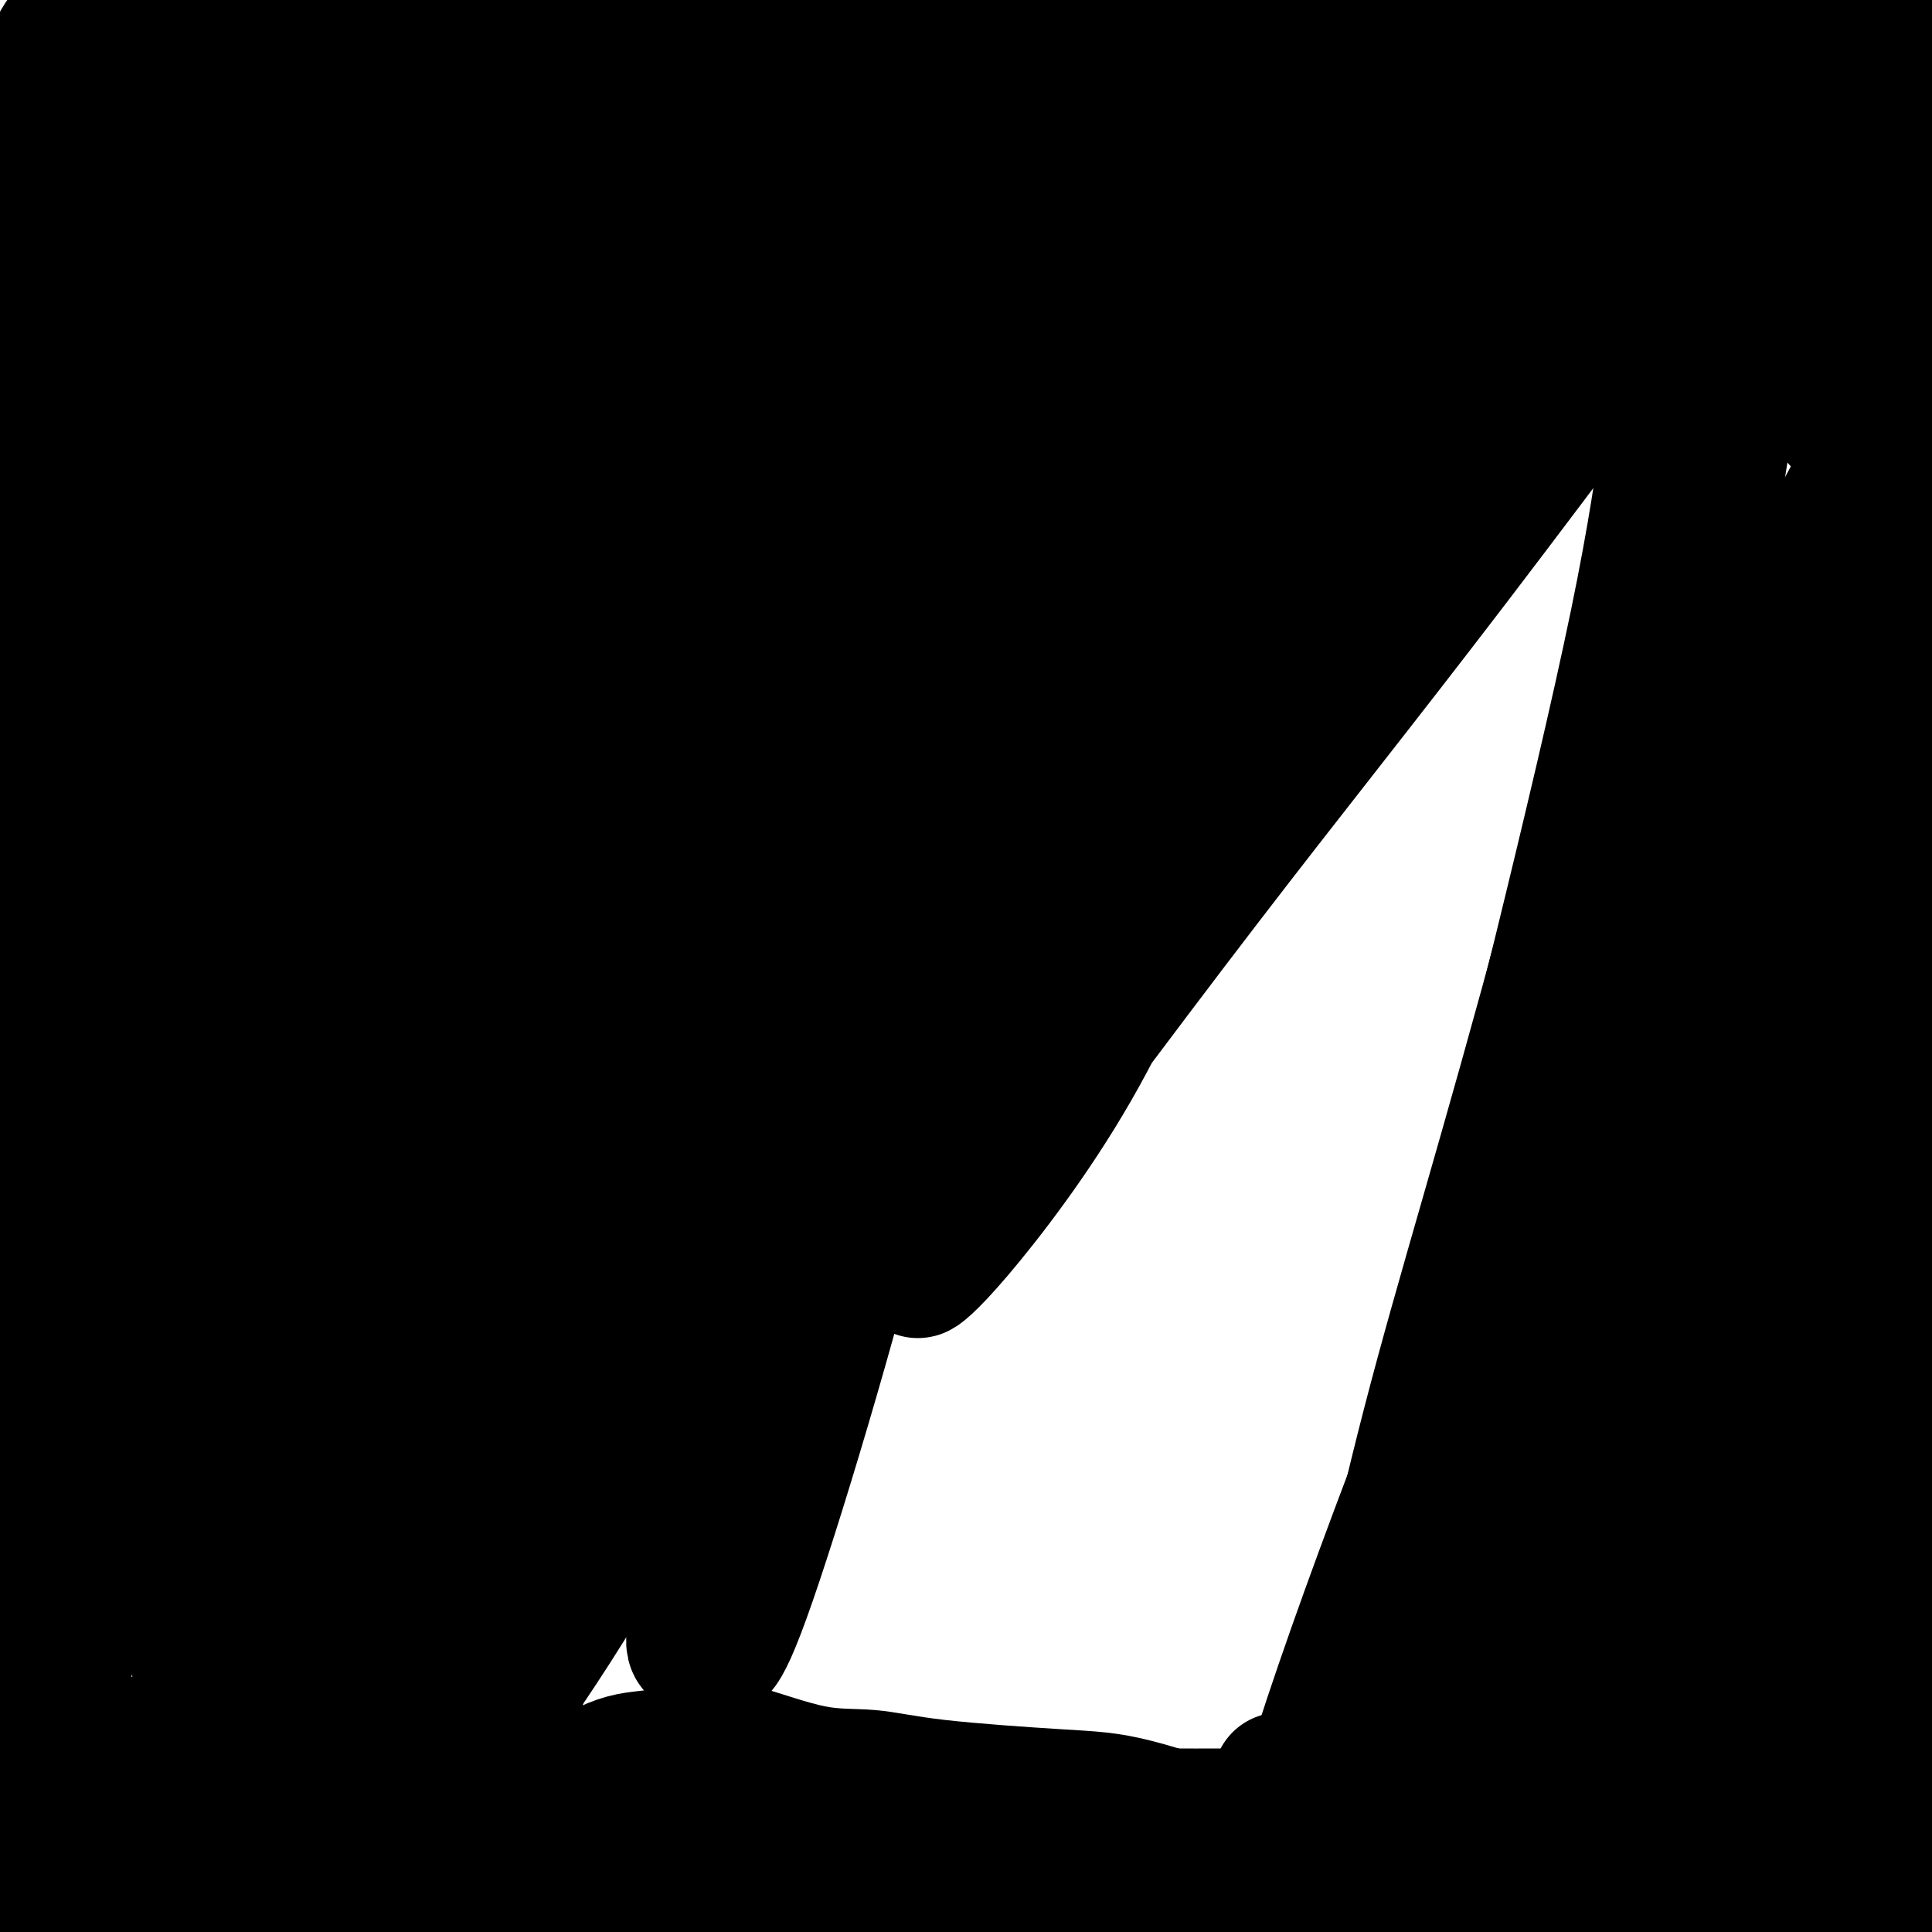 <svg viewBox='0 0 400 400' version='1.1' xmlns='http://www.w3.org/2000/svg' xmlns:xlink='http://www.w3.org/1999/xlink'><g fill='none' stroke='#000000' stroke-width='28' stroke-linecap='round' stroke-linejoin='round'><path d='M171,107c0.073,-0.979 0.146,-1.957 -11,1c-11.146,2.957 -33.511,9.850 -51,16c-17.489,6.150 -30.102,11.558 -42,18c-11.898,6.442 -23.081,13.920 -31,20c-7.919,6.080 -12.574,10.762 -15,13c-2.426,2.238 -2.625,2.030 -3,2c-0.375,-0.030 -0.927,0.117 0,1c0.927,0.883 3.335,2.503 8,4c4.665,1.497 11.589,2.872 36,-2c24.411,-4.872 66.308,-15.993 92,-26c25.692,-10.007 35.178,-18.902 45,-26c9.822,-7.098 19.978,-12.398 31,-21c11.022,-8.602 22.909,-20.504 28,-26c5.091,-5.496 3.386,-4.586 3,-5c-0.386,-0.414 0.546,-2.152 0,-3c-0.546,-0.848 -2.569,-0.805 -6,-1c-3.431,-0.195 -8.270,-0.630 -23,8c-14.730,8.630 -39.351,26.323 -54,39c-14.649,12.677 -19.324,20.339 -24,28'/><path d='M154,147c-8.437,11.263 -17.529,25.422 -22,33c-4.471,7.578 -4.321,8.575 -5,10c-0.679,1.425 -2.188,3.279 -1,6c1.188,2.721 5.075,6.308 9,7c3.925,0.692 7.890,-1.513 15,-4c7.110,-2.487 17.364,-5.257 31,-19c13.636,-13.743 30.654,-38.458 40,-52c9.346,-13.542 11.019,-15.910 13,-21c1.981,-5.090 4.268,-12.903 5,-16c0.732,-3.097 -0.093,-1.476 0,-2c0.093,-0.524 1.102,-3.191 -2,-1c-3.102,2.191 -10.317,9.239 -21,21c-10.683,11.761 -24.836,28.236 -39,51c-14.164,22.764 -28.339,51.819 -36,71c-7.661,19.181 -8.809,28.489 -10,35c-1.191,6.511 -2.425,10.223 -3,13c-0.575,2.777 -0.491,4.617 3,2c3.491,-2.617 10.388,-9.692 21,-20c10.612,-10.308 24.939,-23.847 51,-50c26.061,-26.153 63.857,-64.918 89,-91c25.143,-26.082 37.633,-39.482 49,-51c11.367,-11.518 21.613,-21.156 26,-26c4.387,-4.844 2.917,-4.894 5,-7c2.083,-2.106 7.721,-6.267 -2,0c-9.721,6.267 -34.799,22.962 -56,40c-21.201,17.038 -38.523,34.418 -55,51c-16.477,16.582 -32.108,32.366 -51,55c-18.892,22.634 -41.043,52.118 -51,66c-9.957,13.882 -7.719,12.160 -7,12c0.719,-0.160 -0.080,1.240 0,1c0.080,-0.240 1.040,-2.120 2,-4'/><path d='M152,257c4.563,-5.476 14.971,-17.668 33,-43c18.029,-25.332 43.681,-63.806 60,-89c16.319,-25.194 23.307,-37.110 28,-45c4.693,-7.890 7.092,-11.754 8,-13c0.908,-1.246 0.327,0.126 0,-1c-0.327,-1.126 -0.399,-4.752 -19,23c-18.601,27.752 -55.732,86.881 -82,132c-26.268,45.119 -41.674,76.229 -57,102c-15.326,25.771 -30.572,46.202 -40,54c-9.428,7.798 -13.038,2.962 -14,0c-0.962,-2.962 0.723,-4.049 -2,0c-2.723,4.049 -9.854,13.234 1,0c10.854,-13.234 39.693,-48.887 64,-83c24.307,-34.113 44.083,-66.684 79,-112c34.917,-45.316 84.976,-103.376 117,-139c32.024,-35.624 46.012,-48.812 60,-62'/><path d='M358,40c5.270,-7.096 10.540,-14.192 0,0c-10.540,14.192 -36.891,49.672 -57,76c-20.109,26.328 -33.976,43.504 -52,67c-18.024,23.496 -40.204,53.312 -50,67c-9.796,13.688 -7.208,11.248 -7,11c0.208,-0.248 -1.964,1.695 -2,2c-0.036,0.305 2.065,-1.028 8,-8c5.935,-6.972 15.705,-19.585 24,-34c8.295,-14.415 15.113,-30.634 18,-39c2.887,-8.366 1.841,-8.880 3,-11c1.159,-2.120 4.523,-5.845 -3,-4c-7.523,1.845 -25.933,9.260 -42,16c-16.067,6.740 -29.789,12.804 -52,27c-22.211,14.196 -52.910,36.524 -71,48c-18.090,11.476 -23.572,12.100 -27,13c-3.428,0.900 -4.801,2.075 -7,4c-2.199,1.925 -5.225,4.599 -2,-2c3.225,-6.599 12.701,-22.473 24,-39c11.299,-16.527 24.420,-33.708 49,-65c24.580,-31.292 60.618,-76.694 84,-105c23.382,-28.306 34.109,-39.516 43,-50c8.891,-10.484 15.945,-20.242 23,-30'/><path d='M208,59c4.402,-5.517 8.804,-11.035 0,0c-8.804,11.035 -30.816,38.622 -56,72c-25.184,33.378 -53.542,72.548 -73,99c-19.458,26.452 -30.015,40.187 -38,54c-7.985,13.813 -13.398,27.705 -16,35c-2.602,7.295 -2.392,7.993 -2,8c0.392,0.007 0.968,-0.679 2,0c1.032,0.679 2.520,2.721 23,-16c20.480,-18.721 59.952,-58.207 86,-84c26.048,-25.793 38.673,-37.893 62,-68c23.327,-30.107 57.357,-78.221 79,-108c21.643,-29.779 30.898,-41.223 37,-50c6.102,-8.777 9.051,-14.889 12,-21'/><path d='M263,39c8.372,-9.124 16.743,-18.248 0,0c-16.743,18.248 -58.602,63.869 -85,92c-26.398,28.131 -37.336,38.774 -48,49c-10.664,10.226 -21.054,20.035 -25,24c-3.946,3.965 -1.447,2.084 -2,3c-0.553,0.916 -4.159,4.627 0,1c4.159,-3.627 16.081,-14.592 33,-33c16.919,-18.408 38.834,-44.259 72,-81c33.166,-36.741 77.583,-84.370 122,-132'/><path d='M284,54c9.424,-11.823 18.848,-23.645 0,0c-18.848,23.645 -65.968,82.759 -95,120c-29.032,37.241 -39.977,52.610 -52,74c-12.023,21.390 -25.124,48.801 -32,64c-6.876,15.199 -7.527,18.188 -9,21c-1.473,2.812 -3.766,5.449 -1,0c2.766,-5.449 10.592,-18.985 24,-41c13.408,-22.015 32.397,-52.510 48,-77c15.603,-24.490 27.822,-42.977 46,-73c18.178,-30.023 42.317,-71.583 56,-96c13.683,-24.417 16.909,-31.691 19,-37c2.091,-5.309 3.045,-8.655 4,-12'/><path d='M265,11c8.895,-7.308 17.789,-14.616 0,0c-17.789,14.616 -62.263,51.155 -93,79c-30.737,27.845 -47.737,46.997 -67,67c-19.263,20.003 -40.789,40.858 -59,62c-18.211,21.142 -33.105,42.571 -48,64'/><path d='M14,269c-3.252,3.465 -6.504,6.929 0,0c6.504,-6.929 22.764,-24.252 51,-53c28.236,-28.748 68.447,-68.921 97,-96c28.553,-27.079 45.449,-41.066 61,-53c15.551,-11.934 29.758,-21.817 38,-26c8.242,-4.183 10.519,-2.668 13,-3c2.481,-0.332 5.164,-2.511 1,10c-4.164,12.511 -15.177,39.712 -27,63c-11.823,23.288 -24.455,42.664 -36,66c-11.545,23.336 -22.001,50.633 -34,79c-11.999,28.367 -25.539,57.804 -31,72c-5.461,14.196 -2.842,13.151 -2,13c0.842,-0.151 -0.093,0.592 0,0c0.093,-0.592 1.213,-2.518 2,-1c0.787,1.518 1.240,6.480 8,-13c6.760,-19.480 19.827,-63.401 26,-91c6.173,-27.599 5.452,-38.876 6,-53c0.548,-14.124 2.363,-31.095 3,-54c0.637,-22.905 0.095,-51.744 0,-73c-0.095,-21.256 0.259,-34.930 0,-45c-0.259,-10.070 -1.129,-16.535 -2,-23'/><path d='M146,21c2.909,-5.427 5.818,-10.855 0,0c-5.818,10.855 -20.364,37.992 -41,72c-20.636,34.008 -47.364,74.887 -64,102c-16.636,27.113 -23.182,40.461 -30,53c-6.818,12.539 -13.909,24.270 -21,36'/><path d='M17,277c-4.414,3.644 -8.829,7.289 0,0c8.829,-7.289 30.900,-25.510 48,-41c17.100,-15.490 29.228,-28.248 49,-51c19.772,-22.752 47.187,-55.499 64,-76c16.813,-20.501 23.025,-28.755 30,-40c6.975,-11.245 14.715,-25.481 18,-32c3.285,-6.519 2.116,-5.322 2,-5c-0.116,0.322 0.821,-0.232 1,-1c0.179,-0.768 -0.399,-1.751 -3,-1c-2.601,0.751 -7.225,3.238 -17,13c-9.775,9.762 -24.702,26.801 -47,53c-22.298,26.199 -51.966,61.559 -72,85c-20.034,23.441 -30.432,34.965 -45,52c-14.568,17.035 -33.305,39.581 -43,51c-9.695,11.419 -10.347,11.709 -11,12'/><path d='M3,271c-5.328,8.454 -10.656,16.907 0,0c10.656,-16.907 37.296,-59.176 54,-86c16.704,-26.824 23.471,-38.204 31,-51c7.529,-12.796 15.820,-27.006 25,-42c9.180,-14.994 19.248,-30.770 24,-38c4.752,-7.230 4.188,-5.914 4,-6c-0.188,-0.086 -0.000,-1.576 0,-2c0.000,-0.424 -0.187,0.217 0,0c0.187,-0.217 0.747,-1.291 -5,4c-5.747,5.291 -17.802,16.948 -26,26c-8.198,9.052 -12.539,15.499 -18,22c-5.461,6.501 -12.040,13.056 -17,18c-4.960,4.944 -8.300,8.276 -10,10c-1.700,1.724 -1.761,1.841 -2,2c-0.239,0.159 -0.655,0.360 -1,0c-0.345,-0.360 -0.619,-1.281 -1,-2c-0.381,-0.719 -0.869,-1.236 1,-11c1.869,-9.764 6.095,-28.774 8,-40c1.905,-11.226 1.489,-14.667 2,-18c0.511,-3.333 1.948,-6.556 2,-9c0.052,-2.444 -1.280,-4.109 -2,-5c-0.720,-0.891 -0.828,-1.010 -2,-1c-1.172,0.010 -3.408,0.148 -6,1c-2.592,0.852 -5.540,2.418 -10,5c-4.460,2.582 -10.432,6.180 -16,10c-5.568,3.820 -10.732,7.861 -13,10c-2.268,2.139 -1.641,2.374 -2,3c-0.359,0.626 -1.704,1.643 -2,1c-0.296,-0.643 0.457,-2.946 2,-6c1.543,-3.054 3.877,-6.861 10,-18c6.123,-11.139 16.035,-29.611 21,-39c4.965,-9.389 4.982,-9.694 5,-10'/><path d='M59,-1c6.167,-12.833 3.583,-8.917 1,-5'/><path d='M46,1c0.935,-1.167 1.870,-2.334 0,0c-1.870,2.334 -6.543,8.167 -9,11c-2.457,2.833 -2.696,2.664 -3,3c-0.304,0.336 -0.674,1.177 -1,2c-0.326,0.823 -0.609,1.628 -1,2c-0.391,0.372 -0.890,0.310 -1,0c-0.110,-0.310 0.167,-0.867 0,-2c-0.167,-1.133 -0.780,-2.842 -1,-4c-0.220,-1.158 -0.047,-1.764 0,-3c0.047,-1.236 -0.031,-3.102 0,-4c0.031,-0.898 0.170,-0.830 0,-1c-0.170,-0.170 -0.649,-0.579 -1,-1c-0.351,-0.421 -0.574,-0.855 -1,-1c-0.426,-0.145 -1.054,-0.001 -2,0c-0.946,0.001 -2.209,-0.141 -3,0c-0.791,0.141 -1.111,0.563 -2,1c-0.889,0.437 -2.346,0.887 -3,1c-0.654,0.113 -0.504,-0.111 -1,0c-0.496,0.111 -1.640,0.557 -2,1c-0.360,0.443 0.062,0.883 0,1c-0.062,0.117 -0.607,-0.088 -1,0c-0.393,0.088 -0.634,0.468 -1,1c-0.366,0.532 -0.858,1.216 -1,2c-0.142,0.784 0.067,1.666 0,3c-0.067,1.334 -0.410,3.118 -1,5c-0.590,1.882 -1.426,3.862 -2,5c-0.574,1.138 -0.886,1.434 -1,2c-0.114,0.566 -0.031,1.403 0,2c0.031,0.597 0.008,0.954 0,1c-0.008,0.046 -0.002,-0.218 0,0c0.002,0.218 0.001,0.920 0,1c-0.001,0.080 -0.000,-0.460 0,-1'/><path d='M8,28c-1.095,3.435 -0.331,1.023 0,0c0.331,-1.023 0.230,-0.655 0,-1c-0.230,-0.345 -0.587,-1.401 -1,-2c-0.413,-0.599 -0.881,-0.739 -1,-1c-0.119,-0.261 0.112,-0.643 0,-1c-0.112,-0.357 -0.566,-0.688 -1,-1c-0.434,-0.312 -0.848,-0.604 -1,-1c-0.152,-0.396 -0.041,-0.897 0,-1c0.041,-0.103 0.011,0.193 0,0c-0.011,-0.193 -0.003,-0.875 0,-1c0.003,-0.125 0.000,0.308 0,1c-0.000,0.692 0.001,1.644 0,2c-0.001,0.356 -0.004,0.118 0,1c0.004,0.882 0.015,2.885 0,4c-0.015,1.115 -0.057,1.343 0,3c0.057,1.657 0.211,4.744 0,7c-0.211,2.256 -0.789,3.683 -1,5c-0.211,1.317 -0.057,2.525 0,4c0.057,1.475 0.015,3.218 0,4c-0.015,0.782 -0.004,0.605 0,1c0.004,0.395 0.001,1.363 0,2c-0.001,0.637 -0.000,0.944 0,1c0.000,0.056 0.000,-0.139 0,0c-0.000,0.139 -0.000,0.611 0,1c0.000,0.389 0.000,0.694 0,1'/><path d='M3,56c-0.156,6.164 -0.046,3.073 0,2c0.046,-1.073 0.026,-0.127 0,1c-0.026,1.127 -0.060,2.434 0,4c0.060,1.566 0.212,3.389 0,5c-0.212,1.611 -0.789,3.009 -1,5c-0.211,1.991 -0.057,4.575 0,6c0.057,1.425 0.015,1.692 0,2c-0.015,0.308 -0.004,0.657 0,1c0.004,0.343 0.001,0.680 0,1c-0.001,0.320 -0.000,0.624 0,1c0.000,0.376 0.000,0.825 0,1c-0.000,0.175 -0.000,0.075 0,0c0.000,-0.075 0.000,-0.126 0,0c-0.000,0.126 -0.000,0.428 0,1c0.000,0.572 0.000,1.415 0,2c-0.000,0.585 -0.000,0.913 0,1c0.000,0.087 0.000,-0.067 0,1c-0.000,1.067 -0.000,3.355 0,5c0.000,1.645 0.000,2.645 0,5c-0.000,2.355 -0.000,6.063 0,8c0.000,1.937 0.000,2.101 0,3c-0.000,0.899 -0.000,2.533 0,4c0.000,1.467 0.000,2.768 0,4c-0.000,1.232 -0.000,2.397 0,4c0.000,1.603 0.000,3.645 0,6c-0.000,2.355 -0.000,5.023 0,7c0.000,1.977 0.000,3.263 0,5c-0.000,1.737 -0.000,3.925 0,7c0.000,3.075 0.000,7.038 0,11'/><path d='M2,159c-0.155,18.285 -0.043,12.497 0,14c0.043,1.503 0.015,10.299 0,14c-0.015,3.701 -0.018,2.309 0,4c0.018,1.691 0.058,6.464 0,9c-0.058,2.536 -0.213,2.835 0,3c0.213,0.165 0.795,0.195 1,0c0.205,-0.195 0.032,-0.614 0,-1c-0.032,-0.386 0.078,-0.740 0,-1c-0.078,-0.260 -0.343,-0.426 0,-3c0.343,-2.574 1.295,-7.554 2,-12c0.705,-4.446 1.162,-8.357 2,-13c0.838,-4.643 2.055,-10.019 3,-13c0.945,-2.981 1.616,-3.568 2,-5c0.384,-1.432 0.481,-3.710 1,-6c0.519,-2.290 1.459,-4.593 2,-6c0.541,-1.407 0.684,-1.917 1,-3c0.316,-1.083 0.805,-2.738 1,-4c0.195,-1.262 0.098,-2.131 0,-3'/><path d='M17,133c2.255,-11.092 0.394,-3.824 0,-2c-0.394,1.824 0.679,-1.798 1,-3c0.321,-1.202 -0.111,0.015 0,0c0.111,-0.015 0.766,-1.262 1,-2c0.234,-0.738 0.049,-0.968 0,-1c-0.049,-0.032 0.038,0.133 0,0c-0.038,-0.133 -0.202,-0.562 0,-1c0.202,-0.438 0.771,-0.883 1,-1c0.229,-0.117 0.119,0.094 0,0c-0.119,-0.094 -0.248,-0.495 0,-1c0.248,-0.505 0.875,-1.116 1,-2c0.125,-0.884 -0.250,-2.041 0,-5c0.250,-2.959 1.124,-7.720 2,-11c0.876,-3.280 1.755,-5.079 2,-7c0.245,-1.921 -0.145,-3.963 0,-7c0.145,-3.037 0.823,-7.067 1,-10c0.177,-2.933 -0.149,-4.767 0,-7c0.149,-2.233 0.772,-4.865 1,-6c0.228,-1.135 0.061,-0.775 0,-1c-0.061,-0.225 -0.016,-1.037 0,-2c0.016,-0.963 0.003,-2.077 0,-3c-0.003,-0.923 0.003,-1.654 0,-2c-0.003,-0.346 -0.015,-0.306 0,-1c0.015,-0.694 0.057,-2.122 0,-3c-0.057,-0.878 -0.211,-1.205 0,-2c0.211,-0.795 0.789,-2.059 1,-3c0.211,-0.941 0.057,-1.561 0,-2c-0.057,-0.439 -0.016,-0.697 0,-1c0.016,-0.303 0.008,-0.652 0,-1'/><path d='M28,46c0.464,-8.130 0.124,-2.956 0,-1c-0.124,1.956 -0.033,0.694 0,0c0.033,-0.694 0.009,-0.818 0,-1c-0.009,-0.182 -0.002,-0.420 0,-1c0.002,-0.580 0.001,-1.501 0,-2c-0.001,-0.499 -0.000,-0.578 0,-1c0.000,-0.422 -0.000,-1.189 0,-2c0.000,-0.811 0.000,-1.665 0,-2c-0.000,-0.335 -0.001,-0.150 0,0c0.001,0.150 0.003,0.264 0,0c-0.003,-0.264 -0.012,-0.907 0,-1c0.012,-0.093 0.045,0.365 0,0c-0.045,-0.365 -0.167,-1.554 0,-2c0.167,-0.446 0.623,-0.149 1,0c0.377,0.149 0.676,0.152 1,-1c0.324,-1.152 0.675,-3.458 1,-5c0.325,-1.542 0.624,-2.319 1,-4c0.376,-1.681 0.829,-4.264 1,-6c0.171,-1.736 0.061,-2.625 0,-3c-0.061,-0.375 -0.072,-0.238 0,-1c0.072,-0.762 0.227,-2.425 0,-3c-0.227,-0.575 -0.837,-0.063 -1,0c-0.163,0.063 0.121,-0.323 0,-1c-0.121,-0.677 -0.648,-1.644 -1,-2c-0.352,-0.356 -0.529,-0.102 -1,0c-0.471,0.102 -1.235,0.051 -2,0'/><path d='M28,7c-0.652,-0.465 0.218,-0.128 0,0c-0.218,0.128 -1.526,0.046 -2,0c-0.474,-0.046 -0.115,-0.057 0,0c0.115,0.057 -0.013,0.182 0,0c0.013,-0.182 0.166,-0.670 1,-1c0.834,-0.330 2.347,-0.501 3,-1c0.653,-0.499 0.445,-1.327 2,-2c1.555,-0.673 4.873,-1.192 8,-2c3.127,-0.808 6.064,-1.904 9,-3'/><path d='M74,-1c-0.421,0.061 -0.841,0.121 0,0c0.841,-0.121 2.944,-0.425 5,0c2.056,0.425 4.065,1.577 6,2c1.935,0.423 3.796,0.117 5,0c1.204,-0.117 1.750,-0.045 3,0c1.250,0.045 3.202,0.064 4,0c0.798,-0.064 0.440,-0.209 1,0c0.560,0.209 2.037,0.774 3,1c0.963,0.226 1.413,0.113 2,0c0.587,-0.113 1.313,-0.227 2,0c0.687,0.227 1.337,0.793 2,1c0.663,0.207 1.339,0.054 2,0c0.661,-0.054 1.305,-0.011 2,0c0.695,0.011 1.439,-0.011 2,0c0.561,0.011 0.939,0.056 1,0c0.061,-0.056 -0.195,-0.211 0,0c0.195,0.211 0.840,0.789 1,1c0.160,0.211 -0.166,0.057 0,0c0.166,-0.057 0.824,-0.016 1,0c0.176,0.016 -0.131,0.006 0,0c0.131,-0.006 0.699,-0.008 2,0c1.301,0.008 3.333,0.027 5,0c1.667,-0.027 2.968,-0.101 4,0c1.032,0.101 1.796,0.378 5,0c3.204,-0.378 8.849,-1.411 13,-2c4.151,-0.589 6.810,-0.736 9,-1c2.190,-0.264 3.911,-0.647 6,-1c2.089,-0.353 4.544,-0.677 7,-1'/><path d='M167,-1c8.541,-0.774 4.393,-0.207 4,0c-0.393,0.207 2.969,0.056 5,0c2.031,-0.056 2.730,-0.015 4,0c1.270,0.015 3.109,0.004 5,0c1.891,-0.004 3.833,-0.002 5,0c1.167,0.002 1.560,0.003 2,0c0.440,-0.003 0.926,-0.011 2,0c1.074,0.011 2.736,0.040 4,0c1.264,-0.040 2.129,-0.151 3,0c0.871,0.151 1.749,0.562 3,1c1.251,0.438 2.876,0.902 4,1c1.124,0.098 1.746,-0.170 3,0c1.254,0.170 3.139,0.777 5,1c1.861,0.223 3.699,0.063 5,0c1.301,-0.063 2.065,-0.027 3,0c0.935,0.027 2.042,0.046 3,0c0.958,-0.046 1.766,-0.156 3,0c1.234,0.156 2.892,0.578 4,1c1.108,0.422 1.664,0.845 4,1c2.336,0.155 6.451,0.041 9,0c2.549,-0.041 3.532,-0.011 5,0c1.468,0.011 3.422,0.003 5,0c1.578,-0.003 2.781,-0.001 4,0c1.219,0.001 2.454,0.000 3,0c0.546,-0.000 0.401,-0.000 2,0c1.599,0.000 4.940,0.000 7,0c2.060,-0.000 2.839,-0.000 5,0c2.161,0.000 5.703,0.000 8,0c2.297,-0.000 3.349,-0.000 4,0c0.651,0.000 0.900,0.000 2,0c1.100,-0.000 3.050,-0.000 5,0'/><path d='M297,4c20.798,0.746 7.794,0.112 4,0c-3.794,-0.112 1.621,0.300 6,1c4.379,0.700 7.722,1.689 10,2c2.278,0.311 3.490,-0.056 6,0c2.510,0.056 6.319,0.536 9,1c2.681,0.464 4.236,0.912 6,1c1.764,0.088 3.738,-0.183 7,0c3.262,0.183 7.811,0.818 11,1c3.189,0.182 5.016,-0.091 7,0c1.984,0.091 4.124,0.547 6,1c1.876,0.453 3.486,0.905 5,1c1.514,0.095 2.931,-0.167 5,0c2.069,0.167 4.789,0.763 7,1c2.211,0.237 3.912,0.115 5,0c1.088,-0.115 1.562,-0.223 3,0c1.438,0.223 3.839,0.778 5,1c1.161,0.222 1.080,0.111 1,0'/><path d='M399,41c0.447,-0.765 0.894,-1.529 0,0c-0.894,1.529 -3.128,5.352 -5,8c-1.872,2.648 -3.381,4.123 -4,5c-0.619,0.877 -0.348,1.157 -1,2c-0.652,0.843 -2.226,2.250 -3,3c-0.774,0.750 -0.747,0.842 -1,1c-0.253,0.158 -0.786,0.383 -1,1c-0.214,0.617 -0.110,1.628 0,2c0.110,0.372 0.226,0.107 0,0c-0.226,-0.107 -0.792,-0.056 -1,0c-0.208,0.056 -0.056,0.117 0,0c0.056,-0.117 0.016,-0.413 0,-1c-0.016,-0.587 -0.008,-1.465 0,-2c0.008,-0.535 0.016,-0.729 0,-2c-0.016,-1.271 -0.057,-3.621 0,-5c0.057,-1.379 0.211,-1.786 0,-3c-0.211,-1.214 -0.789,-3.235 -1,-5c-0.211,-1.765 -0.057,-3.274 0,-4c0.057,-0.726 0.015,-0.671 0,-1c-0.015,-0.329 -0.004,-1.044 0,-2c0.004,-0.956 0.001,-2.154 0,-3c-0.001,-0.846 -0.000,-1.340 0,-2c0.000,-0.660 0.000,-1.486 0,-2c-0.000,-0.514 -0.000,-0.715 0,-1c0.000,-0.285 0.000,-0.654 0,-1c-0.000,-0.346 -0.000,-0.670 0,-1c0.000,-0.330 0.000,-0.665 0,-1'/><path d='M382,27c-0.358,-5.271 -0.255,-1.450 0,0c0.255,1.450 0.660,0.528 1,0c0.340,-0.528 0.616,-0.663 1,-1c0.384,-0.337 0.876,-0.876 1,-1c0.124,-0.124 -0.122,0.169 0,0c0.122,-0.169 0.611,-0.798 1,-1c0.389,-0.202 0.678,0.024 1,0c0.322,-0.024 0.676,-0.298 1,0c0.324,0.298 0.619,1.168 1,2c0.381,0.832 0.849,1.628 1,3c0.151,1.372 -0.016,3.321 0,5c0.016,1.679 0.214,3.088 0,7c-0.214,3.912 -0.842,10.328 -1,14c-0.158,3.672 0.153,4.599 0,6c-0.153,1.401 -0.769,3.276 -1,5c-0.231,1.724 -0.077,3.296 0,5c0.077,1.704 0.077,3.541 0,5c-0.077,1.459 -0.231,2.541 0,4c0.231,1.459 0.846,3.296 1,4c0.154,0.704 -0.152,0.274 0,1c0.152,0.726 0.762,2.607 1,4c0.238,1.393 0.102,2.298 0,3c-0.102,0.702 -0.172,1.201 0,2c0.172,0.799 0.586,1.900 1,3'/><path d='M391,97c0.691,2.883 0.917,1.589 1,2c0.083,0.411 0.022,2.525 0,4c-0.022,1.475 -0.006,2.310 0,3c0.006,0.690 0.002,1.234 0,2c-0.002,0.766 -0.000,1.754 0,3c0.000,1.246 0.000,2.750 0,4c-0.000,1.250 0.000,2.245 0,3c-0.000,0.755 -0.000,1.271 0,2c0.000,0.729 0.000,1.673 0,3c-0.000,1.327 -0.002,3.038 0,4c0.002,0.962 0.007,1.177 0,2c-0.007,0.823 -0.025,2.255 0,4c0.025,1.745 0.092,3.804 0,5c-0.092,1.196 -0.344,1.528 -1,4c-0.656,2.472 -1.716,7.085 -2,10c-0.284,2.915 0.207,4.133 0,5c-0.207,0.867 -1.113,1.384 -2,4c-0.887,2.616 -1.754,7.333 -2,11c-0.246,3.667 0.130,6.286 0,9c-0.130,2.714 -0.767,5.525 -1,7c-0.233,1.475 -0.062,1.615 0,2c0.062,0.385 0.017,1.015 0,2c-0.017,0.985 -0.004,2.324 0,3c0.004,0.676 0.001,0.689 0,1c-0.001,0.311 -0.000,0.918 0,2c0.000,1.082 0.000,2.637 0,4c-0.000,1.363 -0.000,2.532 0,3c0.000,0.468 0.000,0.234 0,0'/><path d='M384,205c0.068,5.105 0.739,1.368 1,0c0.261,-1.368 0.111,-0.367 0,0c-0.111,0.367 -0.184,0.101 0,0c0.184,-0.101 0.624,-0.035 1,0c0.376,0.035 0.688,0.040 1,0c0.312,-0.040 0.622,-0.126 2,-1c1.378,-0.874 3.822,-2.535 5,-4c1.178,-1.465 1.089,-2.732 1,-4'/><path d='M395,196c2.167,-1.571 2.083,-0.999 2,-1c-0.083,-0.001 -0.166,-0.573 0,-1c0.166,-0.427 0.580,-0.707 1,-1c0.420,-0.293 0.844,-0.599 1,-1c0.156,-0.401 0.042,-0.895 0,-1c-0.042,-0.105 -0.011,0.180 0,0c0.011,-0.180 0.003,-0.827 0,-2c-0.003,-1.173 -0.001,-2.874 0,-4c0.001,-1.126 0.000,-1.678 0,-2c-0.000,-0.322 -0.000,-0.416 0,-1c0.000,-0.584 0.000,-1.659 0,-2c-0.000,-0.341 -0.000,0.053 0,0c0.000,-0.053 0.000,-0.553 0,-1c-0.000,-0.447 -0.000,-0.842 0,-1c0.000,-0.158 0.000,-0.079 0,0'/><path d='M399,178c0.000,-2.500 0.000,-1.750 0,-1'/><path d='M399,254c0.032,-0.928 0.063,-1.856 0,0c-0.063,1.856 -0.221,6.495 -1,11c-0.779,4.505 -2.181,8.877 -3,12c-0.819,3.123 -1.057,4.998 -1,6c0.057,1.002 0.409,1.133 0,2c-0.409,0.867 -1.578,2.471 -2,3c-0.422,0.529 -0.096,-0.016 0,0c0.096,0.016 -0.036,0.592 0,1c0.036,0.408 0.240,0.648 0,1c-0.240,0.352 -0.926,0.815 -1,0c-0.074,-0.815 0.463,-2.907 1,-5'/><path d='M392,285c0.404,-2.652 1.415,-7.782 2,-11c0.585,-3.218 0.745,-4.526 1,-6c0.255,-1.474 0.604,-3.116 1,-5c0.396,-1.884 0.838,-4.010 1,-5c0.162,-0.990 0.043,-0.842 0,-1c-0.043,-0.158 -0.011,-0.621 0,-1c0.011,-0.379 0.002,-0.674 0,-1c-0.002,-0.326 0.004,-0.682 0,-1c-0.004,-0.318 -0.016,-0.598 0,-1c0.016,-0.402 0.061,-0.927 0,-1c-0.061,-0.073 -0.226,0.306 0,0c0.226,-0.306 0.845,-1.295 1,-2c0.155,-0.705 -0.155,-1.124 0,-2c0.155,-0.876 0.774,-2.209 1,-3c0.226,-0.791 0.061,-1.038 0,-1c-0.061,0.038 -0.016,0.363 0,0c0.016,-0.363 0.004,-1.414 0,-2c-0.004,-0.586 -0.001,-0.709 0,-1c0.001,-0.291 0.000,-0.752 0,-1c-0.000,-0.248 -0.000,-0.285 0,-1c0.000,-0.715 0.000,-2.108 0,-3c-0.000,-0.892 -0.000,-1.282 0,-2c0.000,-0.718 0.000,-1.765 0,-2c-0.000,-0.235 -0.000,0.340 0,0c0.000,-0.340 0.000,-1.596 0,-2c-0.000,-0.404 -0.000,0.045 0,0c0.000,-0.045 0.000,-0.584 0,-1c-0.000,-0.416 -0.000,-0.708 0,-1'/><path d='M399,228c1.083,-9.060 0.290,-3.210 0,-1c-0.290,2.210 -0.078,0.781 0,0c0.078,-0.781 0.021,-0.912 0,-1c-0.021,-0.088 -0.006,-0.131 0,0c0.006,0.131 0.001,0.438 0,0c-0.001,-0.438 -0.000,-1.620 0,-2c0.000,-0.380 0.000,0.042 0,0c-0.000,-0.042 -0.000,-0.549 0,-1c0.000,-0.451 0.000,-0.847 0,-1c-0.000,-0.153 -0.000,-0.065 0,0c0.000,0.065 0.000,0.105 0,0c-0.000,-0.105 -0.000,-0.357 0,-1c0.000,-0.643 0.000,-1.677 0,-2c-0.000,-0.323 -0.000,0.065 0,0c0.000,-0.065 0.001,-0.585 0,-1c-0.001,-0.415 -0.003,-0.726 0,-1c0.003,-0.274 0.011,-0.510 0,0c-0.011,0.510 -0.040,1.766 0,3c0.040,1.234 0.150,2.447 0,6c-0.150,3.553 -0.561,9.446 -1,13c-0.439,3.554 -0.905,4.768 -1,6c-0.095,1.232 0.182,2.482 0,6c-0.182,3.518 -0.822,9.304 -1,13c-0.178,3.696 0.106,5.303 0,7c-0.106,1.697 -0.602,3.485 -1,6c-0.398,2.515 -0.699,5.758 -1,9'/><path d='M394,286c-0.774,12.339 -0.207,9.186 0,11c0.207,1.814 0.056,8.593 0,12c-0.056,3.407 -0.015,3.440 0,4c0.015,0.560 0.004,1.645 0,3c-0.004,1.355 -0.001,2.980 0,4c0.001,1.020 0.000,1.435 0,2c-0.000,0.565 -0.000,1.278 0,2c0.000,0.722 -0.000,1.451 0,2c0.000,0.549 0.000,0.916 0,2c-0.000,1.084 -0.000,2.883 0,4c0.000,1.117 0.001,1.552 0,3c-0.001,1.448 -0.004,3.909 0,5c0.004,1.091 0.016,0.812 0,1c-0.016,0.188 -0.061,0.843 0,2c0.061,1.157 0.226,2.816 0,4c-0.226,1.184 -0.845,1.892 -1,3c-0.155,1.108 0.155,2.616 0,5c-0.155,2.384 -0.773,5.644 -1,8c-0.227,2.356 -0.061,3.807 0,6c0.061,2.193 0.016,5.129 0,7c-0.016,1.871 -0.005,2.677 0,4c0.005,1.323 0.002,3.161 0,5'/><path d='M374,381c0.022,0.469 0.043,0.938 0,0c-0.043,-0.938 -0.152,-3.284 0,-5c0.152,-1.716 0.563,-2.802 1,-5c0.437,-2.198 0.900,-5.510 1,-7c0.100,-1.490 -0.162,-1.160 0,-2c0.162,-0.840 0.750,-2.851 1,-4c0.250,-1.149 0.163,-1.438 0,-2c-0.163,-0.562 -0.401,-1.398 0,-3c0.401,-1.602 1.443,-3.969 2,-6c0.557,-2.031 0.629,-3.726 1,-6c0.371,-2.274 1.040,-5.128 2,-9c0.960,-3.872 2.212,-8.763 3,-13c0.788,-4.237 1.112,-7.819 2,-14c0.888,-6.181 2.338,-14.959 3,-21c0.662,-6.041 0.535,-9.343 1,-14c0.465,-4.657 1.522,-10.669 2,-18c0.478,-7.331 0.376,-15.981 1,-23c0.624,-7.019 1.974,-12.406 3,-18c1.026,-5.594 1.729,-11.396 2,-18c0.271,-6.604 0.112,-14.009 0,-20c-0.112,-5.991 -0.175,-10.569 0,-16c0.175,-5.431 0.587,-11.716 1,-18'/><path d='M397,111c0.097,0.569 0.194,1.138 0,0c-0.194,-1.138 -0.678,-3.984 -2,-7c-1.322,-3.016 -3.481,-6.202 -5,-8c-1.519,-1.798 -2.399,-2.207 -3,-3c-0.601,-0.793 -0.923,-1.968 -2,-3c-1.077,-1.032 -2.908,-1.919 -4,-3c-1.092,-1.081 -1.445,-2.355 -2,-3c-0.555,-0.645 -1.310,-0.663 -2,-2c-0.690,-1.337 -1.313,-3.995 -2,-5c-0.687,-1.005 -1.438,-0.357 -2,-1c-0.562,-0.643 -0.935,-2.576 -1,-4c-0.065,-1.424 0.179,-2.338 0,-3c-0.179,-0.662 -0.780,-1.071 -1,-2c-0.220,-0.929 -0.059,-2.377 0,-3c0.059,-0.623 0.016,-0.421 0,-1c-0.016,-0.579 -0.005,-1.938 0,-3c0.005,-1.062 0.002,-1.825 0,-2c-0.002,-0.175 -0.005,0.238 0,0c0.005,-0.238 0.017,-1.128 0,-2c-0.017,-0.872 -0.063,-1.726 0,-2c0.063,-0.274 0.235,0.031 0,0c-0.235,-0.031 -0.877,-0.397 -1,-1c-0.123,-0.603 0.272,-1.444 0,-2c-0.272,-0.556 -1.213,-0.827 -2,-1c-0.787,-0.173 -1.421,-0.249 -2,-1c-0.579,-0.751 -1.103,-2.176 -2,-3c-0.897,-0.824 -2.169,-1.048 -3,-1c-0.831,0.048 -1.223,0.366 -2,0c-0.777,-0.366 -1.940,-1.418 -3,-2c-1.060,-0.582 -2.016,-0.695 -3,-1c-0.984,-0.305 -1.995,-0.801 -3,-1c-1.005,-0.199 -2.002,-0.099 -3,0'/><path d='M347,41c-3.586,-1.326 -2.050,-0.141 -2,0c0.050,0.141 -1.385,-0.761 -3,-1c-1.615,-0.239 -3.410,0.186 -4,0c-0.590,-0.186 0.024,-0.982 -1,-1c-1.024,-0.018 -3.685,0.741 -6,1c-2.315,0.259 -4.284,0.017 -9,1c-4.716,0.983 -12.180,3.190 -17,4c-4.820,0.810 -6.995,0.222 -12,0c-5.005,-0.222 -12.839,-0.078 -19,0c-6.161,0.078 -10.648,0.090 -16,-1c-5.352,-1.090 -11.570,-3.281 -16,-4c-4.430,-0.719 -7.074,0.034 -10,0c-2.926,-0.034 -6.134,-0.855 -8,-1c-1.866,-0.145 -2.390,0.387 -2,0c0.390,-0.387 1.695,-1.694 3,-3'/><path d='M225,36c1.344,-1.877 4.204,-5.069 7,-8c2.796,-2.931 5.528,-5.601 7,-7c1.472,-1.399 1.683,-1.525 2,-2c0.317,-0.475 0.741,-1.298 1,-2c0.259,-0.702 0.352,-1.284 0,-2c-0.352,-0.716 -1.150,-1.568 -4,-3c-2.850,-1.432 -7.754,-3.446 -13,-5c-5.246,-1.554 -10.836,-2.649 -19,-4c-8.164,-1.351 -18.904,-2.957 -27,-4c-8.096,-1.043 -13.548,-1.521 -19,-2'/><path d='M121,-1c0.519,-0.001 1.037,-0.001 0,0c-1.037,0.001 -3.631,0.004 -5,0c-1.369,-0.004 -1.514,-0.015 -3,0c-1.486,0.015 -4.315,0.057 -6,0c-1.685,-0.057 -2.227,-0.211 -4,0c-1.773,0.211 -4.776,0.789 -7,1c-2.224,0.211 -3.670,0.057 -5,0c-1.330,-0.057 -2.546,-0.015 -4,0c-1.454,0.015 -3.146,0.004 -4,0c-0.854,-0.004 -0.869,-0.002 -1,0c-0.131,0.002 -0.378,0.005 -1,0c-0.622,-0.005 -1.617,-0.018 -2,0c-0.383,0.018 -0.152,0.066 0,0c0.152,-0.066 0.225,-0.245 0,0c-0.225,0.245 -0.748,0.914 -1,1c-0.252,0.086 -0.234,-0.413 -1,0c-0.766,0.413 -2.318,1.737 -3,3c-0.682,1.263 -0.494,2.466 -2,5c-1.506,2.534 -4.706,6.399 -7,11c-2.294,4.601 -3.682,9.936 -5,15c-1.318,5.064 -2.566,9.856 -3,15c-0.434,5.144 -0.056,10.639 0,14c0.056,3.361 -0.212,4.587 0,5c0.212,0.413 0.903,0.014 2,2c1.097,1.986 2.599,6.357 3,8c0.401,1.643 -0.299,0.556 0,0c0.299,-0.556 1.595,-0.582 2,0c0.405,0.582 -0.083,1.772 1,-4c1.083,-5.772 3.738,-18.506 7,-43c3.262,-24.494 7.131,-60.747 11,-97'/><path d='M64,19c0.346,-3.364 0.692,-6.729 0,0c-0.692,6.729 -2.421,23.551 -3,34c-0.579,10.449 -0.009,14.524 0,16c0.009,1.476 -0.544,0.354 -1,0c-0.456,-0.354 -0.815,0.062 -1,0c-0.185,-0.062 -0.195,-0.601 0,-2c0.195,-1.399 0.595,-3.659 0,-3c-0.595,0.659 -2.185,4.235 -5,9c-2.815,4.765 -6.857,10.719 -10,16c-3.143,5.281 -5.388,9.890 -7,13c-1.612,3.110 -2.590,4.722 -3,6c-0.410,1.278 -0.251,2.224 -1,4c-0.749,1.776 -2.407,4.383 -3,6c-0.593,1.617 -0.121,2.243 -1,4c-0.879,1.757 -3.108,4.645 -4,7c-0.892,2.355 -0.446,4.178 0,6'/><path d='M25,135c-2.007,4.924 -2.523,3.735 -3,4c-0.477,0.265 -0.913,1.985 -1,3c-0.087,1.015 0.175,1.327 0,2c-0.175,0.673 -0.786,1.708 -1,2c-0.214,0.292 -0.031,-0.159 0,0c0.031,0.159 -0.091,0.928 0,1c0.091,0.072 0.394,-0.554 1,-1c0.606,-0.446 1.514,-0.713 3,-2c1.486,-1.287 3.551,-3.594 5,-5c1.449,-1.406 2.283,-1.911 4,-6c1.717,-4.089 4.317,-11.763 6,-16c1.683,-4.237 2.449,-5.038 3,-6c0.551,-0.962 0.886,-2.084 1,-3c0.114,-0.916 0.007,-1.626 0,-2c-0.007,-0.374 0.088,-0.411 0,-1c-0.088,-0.589 -0.357,-1.730 0,1c0.357,2.730 1.339,9.333 0,23c-1.339,13.667 -5.000,34.400 -7,48c-2.000,13.600 -2.340,20.066 -3,24c-0.660,3.934 -1.641,5.336 -2,6c-0.359,0.664 -0.096,0.590 0,1c0.096,0.410 0.026,1.303 0,2c-0.026,0.697 -0.007,1.199 0,1c0.007,-0.199 0.004,-1.100 0,-2'/><path d='M31,209c-1.946,12.727 -0.810,4.545 0,-5c0.810,-9.545 1.295,-20.455 8,-52c6.705,-31.545 19.630,-83.727 28,-114c8.370,-30.273 12.185,-38.636 16,-47'/><path d='M68,44c0.327,-2.073 0.655,-4.145 0,0c-0.655,4.145 -2.292,14.509 -3,21c-0.708,6.491 -0.486,9.110 0,11c0.486,1.890 1.236,3.051 2,4c0.764,0.949 1.541,1.685 2,2c0.459,0.315 0.600,0.207 1,0c0.400,-0.207 1.060,-0.514 2,0c0.940,0.514 2.160,1.849 6,-7c3.840,-8.849 10.298,-27.883 14,-39c3.702,-11.117 4.646,-14.316 5,-17c0.354,-2.684 0.116,-4.854 0,-6c-0.116,-1.146 -0.112,-1.270 0,-2c0.112,-0.730 0.330,-2.067 0,-1c-0.330,1.067 -1.209,4.536 -5,12c-3.791,7.464 -10.494,18.922 -16,31c-5.506,12.078 -9.814,24.774 -13,34c-3.186,9.226 -5.251,14.980 -6,18c-0.749,3.020 -0.183,3.305 0,4c0.183,0.695 -0.019,1.798 0,2c0.019,0.202 0.257,-0.498 0,0c-0.257,0.498 -1.008,2.194 1,0c2.008,-2.194 6.777,-8.276 12,-19c5.223,-10.724 10.901,-26.088 15,-38c4.099,-11.912 6.621,-20.371 8,-27c1.379,-6.629 1.617,-11.429 2,-14c0.383,-2.571 0.912,-2.914 1,-3c0.088,-0.086 -0.264,0.085 -1,2c-0.736,1.915 -1.857,5.575 -2,6c-0.143,0.425 0.692,-2.386 -3,13c-3.692,15.386 -11.912,48.967 -16,69c-4.088,20.033 -4.044,26.516 -4,33'/><path d='M70,133c-0.684,5.408 -0.394,2.428 0,2c0.394,-0.428 0.892,1.694 1,3c0.108,1.306 -0.175,1.794 2,0c2.175,-1.794 6.808,-5.872 13,-12c6.192,-6.128 13.943,-14.306 21,-24c7.057,-9.694 13.419,-20.902 17,-28c3.581,-7.098 4.382,-10.085 5,-12c0.618,-1.915 1.053,-2.757 1,-3c-0.053,-0.243 -0.592,0.113 0,-1c0.592,-1.113 2.317,-3.696 -4,6c-6.317,9.696 -20.675,31.670 -30,49c-9.325,17.330 -13.618,30.015 -16,38c-2.382,7.985 -2.854,11.272 -3,14c-0.146,2.728 0.033,4.899 0,6c-0.033,1.101 -0.277,1.131 0,1c0.277,-0.131 1.075,-0.423 1,0c-0.075,0.423 -1.021,1.562 2,-3c3.021,-4.562 10.011,-14.825 20,-40c9.989,-25.175 22.978,-65.262 28,-84c5.022,-18.738 2.076,-16.128 1,-18c-1.076,-1.872 -0.282,-8.228 -1,-12c-0.718,-3.772 -2.949,-4.962 -4,-6c-1.051,-1.038 -0.921,-1.924 -2,-2c-1.079,-0.076 -3.368,0.658 -5,1c-1.632,0.342 -2.608,0.291 -4,2c-1.392,1.709 -3.200,5.178 -4,7c-0.800,1.822 -0.593,1.996 -1,2c-0.407,0.004 -1.429,-0.164 -2,0c-0.571,0.164 -0.692,0.660 0,0c0.692,-0.660 2.198,-2.474 4,-5c1.802,-2.526 3.901,-5.763 6,-9'/><path d='M116,5c2.133,-3.422 2.467,-4.978 3,-6c0.533,-1.022 1.267,-1.511 2,-2'/><path d='M116,5c1.456,-4.585 2.912,-9.169 0,0c-2.912,9.169 -10.192,32.092 -15,48c-4.808,15.908 -7.145,24.802 -9,31c-1.855,6.198 -3.229,9.700 -4,13c-0.771,3.300 -0.939,6.399 -1,8c-0.061,1.601 -0.015,1.704 0,2c0.015,0.296 -0.003,0.785 0,1c0.003,0.215 0.026,0.155 0,0c-0.026,-0.155 -0.100,-0.404 0,-1c0.100,-0.596 0.375,-1.538 1,-3c0.625,-1.462 1.601,-3.443 6,-18c4.399,-14.557 12.223,-41.688 17,-58c4.777,-16.312 6.508,-21.803 8,-26c1.492,-4.197 2.746,-7.098 4,-10'/><path d='M101,54c1.102,-4.369 2.205,-8.738 0,0c-2.205,8.738 -7.716,30.585 -11,44c-3.284,13.415 -4.340,18.400 -5,21c-0.660,2.600 -0.925,2.816 -1,3c-0.075,0.184 0.038,0.334 0,1c-0.038,0.666 -0.228,1.846 0,2c0.228,0.154 0.875,-0.718 1,-1c0.125,-0.282 -0.271,0.028 2,-3c2.271,-3.028 7.208,-9.392 14,-19c6.792,-9.608 15.438,-22.459 22,-33c6.562,-10.541 11.040,-18.773 13,-24c1.960,-5.227 1.401,-7.451 2,-9c0.599,-1.549 2.355,-2.425 3,-3c0.645,-0.575 0.181,-0.850 0,-1c-0.181,-0.150 -0.077,-0.174 0,0c0.077,0.174 0.128,0.548 0,1c-0.128,0.452 -0.434,0.984 -2,5c-1.566,4.016 -4.391,11.516 -10,27c-5.609,15.484 -14.000,38.950 -18,51c-4.000,12.050 -3.608,12.682 -4,15c-0.392,2.318 -1.570,6.320 -2,8c-0.430,1.680 -0.114,1.038 0,1c0.114,-0.038 0.027,0.527 0,1c-0.027,0.473 0.007,0.853 0,1c-0.007,0.147 -0.053,0.060 0,0c0.053,-0.060 0.207,-0.093 0,0c-0.207,0.093 -0.773,0.312 0,1c0.773,0.688 2.887,1.844 5,3'/><path d='M110,146c2.138,1.480 4.982,1.679 9,2c4.018,0.321 9.208,0.765 13,1c3.792,0.235 6.186,0.263 9,0c2.814,-0.263 6.048,-0.817 8,-1c1.952,-0.183 2.621,0.003 5,-1c2.379,-1.003 6.469,-3.197 9,-5c2.531,-1.803 3.505,-3.214 5,-5c1.495,-1.786 3.512,-3.945 5,-6c1.488,-2.055 2.448,-4.005 3,-5c0.552,-0.995 0.695,-1.034 1,-1c0.305,0.034 0.770,0.141 0,-2c-0.770,-2.141 -2.777,-6.532 -5,-11c-2.223,-4.468 -4.662,-9.015 -8,-15c-3.338,-5.985 -7.576,-13.407 -10,-17c-2.424,-3.593 -3.034,-3.355 -4,-4c-0.966,-0.645 -2.286,-2.173 -3,-3c-0.714,-0.827 -0.820,-0.954 -1,-1c-0.180,-0.046 -0.434,-0.012 -1,0c-0.566,0.012 -1.443,0.003 -2,0c-0.557,-0.003 -0.793,-0.001 -1,0c-0.207,0.001 -0.385,0.001 -1,0c-0.615,-0.001 -1.667,-0.004 -2,0c-0.333,0.004 0.053,0.014 0,0c-0.053,-0.014 -0.545,-0.051 -1,0c-0.455,0.051 -0.875,0.191 -1,0c-0.125,-0.191 0.044,-0.714 0,0c-0.044,0.714 -0.300,2.666 0,4c0.300,1.334 1.158,2.052 2,4c0.842,1.948 1.669,5.128 2,7c0.331,1.872 0.165,2.436 0,3'/><path d='M141,90c0.741,2.458 0.595,1.602 1,2c0.405,0.398 1.363,2.050 2,3c0.637,0.950 0.955,1.200 1,2c0.045,0.800 -0.183,2.151 0,3c0.183,0.849 0.778,1.197 1,2c0.222,0.803 0.070,2.063 0,3c-0.070,0.937 -0.057,1.553 0,2c0.057,0.447 0.159,0.727 0,1c-0.159,0.273 -0.578,0.539 -1,1c-0.422,0.461 -0.845,1.118 -1,1c-0.155,-0.118 -0.041,-1.010 0,-2c0.041,-0.990 0.010,-2.076 0,-3c-0.010,-0.924 0.002,-1.684 0,-3c-0.002,-1.316 -0.017,-3.188 0,-4c0.017,-0.812 0.065,-0.563 0,-1c-0.065,-0.437 -0.243,-1.558 0,-2c0.243,-0.442 0.909,-0.203 1,-1c0.091,-0.797 -0.391,-2.629 0,-4c0.391,-1.371 1.654,-2.280 3,-4c1.346,-1.720 2.774,-4.251 4,-6c1.226,-1.749 2.249,-2.717 3,-4c0.751,-1.283 1.230,-2.883 2,-4c0.770,-1.117 1.831,-1.753 2,-2c0.169,-0.247 -0.554,-0.104 0,-3c0.554,-2.896 2.386,-8.829 4,-13c1.614,-4.171 3.011,-6.579 4,-9c0.989,-2.421 1.572,-4.856 2,-7c0.428,-2.144 0.702,-3.997 1,-5c0.298,-1.003 0.619,-1.155 1,-2c0.381,-0.845 0.823,-2.384 1,-3c0.177,-0.616 0.088,-0.308 0,0'/><path d='M172,28c2.011,-6.721 0.539,-2.523 0,-1c-0.539,1.523 -0.144,0.372 0,0c0.144,-0.372 0.038,0.036 0,0c-0.038,-0.036 -0.009,-0.517 0,-1c0.009,-0.483 -0.001,-0.967 0,-1c0.001,-0.033 0.012,0.384 0,0c-0.012,-0.384 -0.047,-1.568 0,-2c0.047,-0.432 0.175,-0.110 0,0c-0.175,0.110 -0.653,0.009 -1,0c-0.347,-0.009 -0.564,0.073 -1,0c-0.436,-0.073 -1.090,-0.303 -2,0c-0.910,0.303 -2.076,1.138 -3,2c-0.924,0.862 -1.606,1.751 -2,2c-0.394,0.249 -0.502,-0.143 -1,0c-0.498,0.143 -1.387,0.820 -2,1c-0.613,0.180 -0.950,-0.136 -1,0c-0.050,0.136 0.185,0.724 0,1c-0.185,0.276 -0.792,0.239 -1,0c-0.208,-0.239 -0.018,-0.680 0,-1c0.018,-0.320 -0.138,-0.520 0,-1c0.138,-0.480 0.569,-1.240 1,-2'/><path d='M159,25c-0.243,-0.600 -0.350,-0.599 0,-1c0.350,-0.401 1.158,-1.203 2,-2c0.842,-0.797 1.718,-1.590 2,-2c0.282,-0.410 -0.031,-0.436 1,-1c1.031,-0.564 3.406,-1.665 4,-2c0.594,-0.335 -0.593,0.096 0,0c0.593,-0.096 2.967,-0.720 4,-1c1.033,-0.280 0.727,-0.216 1,0c0.273,0.216 1.125,0.583 2,1c0.875,0.417 1.773,0.885 2,1c0.227,0.115 -0.216,-0.123 0,0c0.216,0.123 1.090,0.606 2,1c0.910,0.394 1.854,0.698 2,1c0.146,0.302 -0.508,0.602 0,1c0.508,0.398 2.176,0.895 3,1c0.824,0.105 0.802,-0.182 1,0c0.198,0.182 0.615,0.832 1,1c0.385,0.168 0.739,-0.147 1,0c0.261,0.147 0.430,0.756 1,1c0.570,0.244 1.542,0.122 2,0c0.458,-0.122 0.402,-0.243 1,0c0.598,0.243 1.851,0.850 3,1c1.149,0.150 2.193,-0.156 3,0c0.807,0.156 1.376,0.774 2,1c0.624,0.226 1.304,0.061 2,0c0.696,-0.061 1.410,-0.016 2,0c0.590,0.016 1.056,0.004 2,0c0.944,-0.004 2.366,-0.001 3,0c0.634,0.001 0.478,0.000 1,0c0.522,-0.000 1.720,-0.000 3,0c1.280,0.000 2.640,0.000 4,0'/><path d='M216,26c4.018,0.096 3.064,-0.164 3,0c-0.064,0.164 0.762,0.751 2,1c1.238,0.249 2.888,0.161 4,0c1.112,-0.161 1.688,-0.396 3,0c1.312,0.396 3.361,1.423 5,2c1.639,0.577 2.867,0.705 4,1c1.133,0.295 2.170,0.759 6,2c3.830,1.241 10.452,3.261 14,4c3.548,0.739 4.021,0.198 5,0c0.979,-0.198 2.463,-0.052 4,0c1.537,0.052 3.128,0.012 4,0c0.872,-0.012 1.027,0.004 2,0c0.973,-0.004 2.766,-0.029 4,0c1.234,0.029 1.911,0.113 3,0c1.089,-0.113 2.591,-0.421 5,-1c2.409,-0.579 5.724,-1.427 8,-2c2.276,-0.573 3.514,-0.872 5,-1c1.486,-0.128 3.220,-0.087 4,0c0.780,0.087 0.607,0.219 1,0c0.393,-0.219 1.352,-0.791 3,-1c1.648,-0.209 3.984,-0.056 6,0c2.016,0.056 3.713,0.015 6,0c2.287,-0.015 5.163,-0.004 7,0c1.837,0.004 2.635,0.001 3,0c0.365,-0.001 0.298,0.001 1,0c0.702,-0.001 2.173,-0.004 3,0c0.827,0.004 1.012,0.015 1,0c-0.012,-0.015 -0.220,-0.056 0,0c0.220,0.056 0.867,0.207 1,0c0.133,-0.207 -0.248,-0.774 0,-1c0.248,-0.226 1.124,-0.113 2,0'/><path d='M335,30c12.023,-0.928 3.081,-0.249 0,0c-3.081,0.249 -0.300,0.067 1,0c1.300,-0.067 1.120,-0.020 1,0c-0.120,0.020 -0.180,0.013 0,0c0.180,-0.013 0.598,-0.032 0,0c-0.598,0.032 -2.214,0.116 -4,0c-1.786,-0.116 -3.743,-0.430 -6,0c-2.257,0.430 -4.813,1.605 -10,3c-5.187,1.395 -13.004,3.009 -20,6c-6.996,2.991 -13.171,7.358 -19,12c-5.829,4.642 -11.313,9.558 -18,16c-6.687,6.442 -14.576,14.409 -20,20c-5.424,5.591 -8.383,8.806 -13,14c-4.617,5.194 -10.894,12.366 -15,17c-4.106,4.634 -6.042,6.730 -8,9c-1.958,2.270 -3.938,4.715 -10,12c-6.062,7.285 -16.206,19.411 -22,26c-5.794,6.589 -7.239,7.640 -10,10c-2.761,2.360 -6.837,6.029 -10,8c-3.163,1.971 -5.414,2.245 -7,3c-1.586,0.755 -2.508,1.992 -4,3c-1.492,1.008 -3.552,1.787 -5,2c-1.448,0.213 -2.282,-0.139 -3,0c-0.718,0.139 -1.319,0.769 -2,1c-0.681,0.231 -1.440,0.062 -2,0c-0.560,-0.062 -0.920,-0.017 -1,0c-0.080,0.017 0.120,0.005 0,0c-0.120,-0.005 -0.560,-0.002 -1,0'/><path d='M127,192c-2.450,0.459 -1.577,0.105 -1,0c0.577,-0.105 0.856,0.038 1,0c0.144,-0.038 0.151,-0.256 2,-2c1.849,-1.744 5.539,-5.015 8,-8c2.461,-2.985 3.693,-5.685 5,-9c1.307,-3.315 2.691,-7.244 4,-11c1.309,-3.756 2.544,-7.339 3,-9c0.456,-1.661 0.133,-1.400 0,-2c-0.133,-0.600 -0.075,-2.060 0,-3c0.075,-0.940 0.166,-1.361 0,-2c-0.166,-0.639 -0.588,-1.496 -1,-2c-0.412,-0.504 -0.812,-0.657 -1,-1c-0.188,-0.343 -0.163,-0.878 0,-1c0.163,-0.122 0.465,0.167 0,0c-0.465,-0.167 -1.698,-0.791 -2,-1c-0.302,-0.209 0.327,-0.003 0,0c-0.327,0.003 -1.608,-0.197 -3,0c-1.392,0.197 -2.894,0.792 -4,1c-1.106,0.208 -1.817,0.029 -5,5c-3.183,4.971 -8.839,15.092 -13,22c-4.161,6.908 -6.825,10.603 -10,15c-3.175,4.397 -6.859,9.496 -12,16c-5.141,6.504 -11.739,14.413 -15,19c-3.261,4.587 -3.186,5.850 -5,7c-1.814,1.150 -5.518,2.186 -8,3c-2.482,0.814 -3.741,1.407 -5,2'/><path d='M65,231c-2.832,0.977 -3.412,0.921 -6,1c-2.588,0.079 -7.184,0.293 -10,0c-2.816,-0.293 -3.851,-1.093 -5,-2c-1.149,-0.907 -2.411,-1.922 -5,-4c-2.589,-2.078 -6.504,-5.218 -9,-7c-2.496,-1.782 -3.574,-2.204 -5,-4c-1.426,-1.796 -3.199,-4.966 -5,-7c-1.801,-2.034 -3.630,-2.931 -5,-4c-1.370,-1.069 -2.280,-2.310 -3,-4c-0.720,-1.690 -1.251,-3.830 -2,-5c-0.749,-1.170 -1.718,-1.369 -2,-2c-0.282,-0.631 0.122,-1.693 0,-2c-0.122,-0.307 -0.769,0.140 -1,0c-0.231,-0.140 -0.047,-0.868 0,-1c0.047,-0.132 -0.043,0.334 0,0c0.043,-0.334 0.218,-1.466 0,-1c-0.218,0.466 -0.829,2.530 -1,3c-0.171,0.470 0.098,-0.654 0,3c-0.098,3.654 -0.562,12.088 -1,18c-0.438,5.912 -0.849,9.304 -1,13c-0.151,3.696 -0.040,7.697 0,10c0.040,2.303 0.011,2.907 0,4c-0.011,1.093 -0.003,2.674 0,4c0.003,1.326 0.001,2.397 0,3c-0.001,0.603 -0.000,0.739 0,1c0.000,0.261 0.000,0.646 0,1c-0.000,0.354 -0.000,0.677 0,1'/><path d='M4,250c-0.464,9.443 -0.124,3.050 0,1c0.124,-2.050 0.033,0.242 0,1c-0.033,0.758 -0.009,-0.017 0,0c0.009,0.017 0.002,0.826 0,1c-0.002,0.174 -0.001,-0.287 0,0c0.001,0.287 0.000,1.321 0,2c-0.000,0.679 -0.000,1.003 0,2c0.000,0.997 0.000,2.668 0,4c-0.000,1.332 -0.000,2.326 0,4c0.000,1.674 0.000,4.030 0,5c-0.000,0.970 -0.000,0.556 0,1c0.000,0.444 0.000,1.748 0,3c-0.000,1.252 -0.000,2.452 0,3c0.000,0.548 0.000,0.442 0,1c-0.000,0.558 -0.000,1.779 0,3'/><path d='M4,281c0.000,5.240 0.000,2.838 0,2c0.000,-0.838 0.000,-0.114 0,1c0.000,1.114 0.000,2.617 0,4c0.000,1.383 0.000,2.646 0,4c0.000,1.354 -0.000,2.798 0,4c0.000,1.202 0.000,2.160 0,3c0.000,0.840 0.000,1.560 0,3c0.000,1.440 0.000,3.600 0,5c0.000,1.400 -0.000,2.040 0,3c0.000,0.960 0.000,2.238 0,4c-0.000,1.762 -0.000,4.006 0,6c0.000,1.994 0.000,3.737 0,6c-0.000,2.263 0.000,5.045 0,7c0.000,1.955 0.000,3.082 0,4c-0.000,0.918 -0.000,1.626 0,3c0.000,1.374 0.000,3.413 0,5c-0.000,1.587 -0.000,2.720 0,4c0.000,1.280 0.000,2.706 0,4c-0.000,1.294 -0.000,2.457 0,3c0.000,0.543 0.000,0.466 0,1c-0.000,0.534 -0.000,1.680 0,2c0.000,0.320 0.000,-0.186 0,0c-0.000,0.186 -0.000,1.066 0,2c0.000,0.934 0.000,1.924 0,3c-0.000,1.076 -0.000,2.239 0,3c0.000,0.761 0.000,1.121 0,2c-0.000,0.879 -0.000,2.277 0,3c0.000,0.723 0.000,0.771 0,1c-0.000,0.229 -0.000,0.639 0,1c0.000,0.361 0.000,0.675 0,1c0.000,0.325 0.000,0.663 0,1'/><path d='M4,376c0.000,14.715 0.000,4.004 0,0c0.000,-4.004 0.000,-1.299 0,0c0.000,1.299 0.000,1.194 0,1c0.000,-0.194 0.000,-0.475 0,0c0.000,0.475 0.000,1.707 0,3c0.000,1.293 0.000,2.646 0,4'/><path d='M181,382c-0.555,0.251 -1.110,0.503 0,0c1.110,-0.503 3.886,-1.760 6,-2c2.114,-0.240 3.565,0.538 6,0c2.435,-0.538 5.855,-2.393 9,-3c3.145,-0.607 6.016,0.033 8,0c1.984,-0.033 3.081,-0.741 5,-1c1.919,-0.259 4.662,-0.070 7,0c2.338,0.070 4.273,0.020 7,0c2.727,-0.020 6.246,-0.010 11,0c4.754,0.010 10.742,0.022 14,0c3.258,-0.022 3.787,-0.077 5,0c1.213,0.077 3.110,0.286 4,0c0.890,-0.286 0.775,-1.066 1,0c0.225,1.066 0.791,3.979 1,0c0.209,-3.979 0.060,-14.851 0,0c-0.060,14.851 -0.030,55.426 0,96'/><path d='M268,394c0.426,0.913 0.851,1.826 0,0c-0.851,-1.826 -2.979,-6.390 -5,-9c-2.021,-2.610 -3.936,-3.267 -9,-5c-5.064,-1.733 -13.276,-4.541 -19,-6c-5.724,-1.459 -8.959,-1.569 -16,-2c-7.041,-0.431 -17.888,-1.183 -25,-2c-7.112,-0.817 -10.490,-1.698 -14,-2c-3.510,-0.302 -7.154,-0.025 -12,-1c-4.846,-0.975 -10.894,-3.201 -14,-4c-3.106,-0.799 -3.269,-0.172 -4,0c-0.731,0.172 -2.031,-0.112 -5,0c-2.969,0.112 -7.608,0.621 -11,1c-3.392,0.379 -5.538,0.627 -10,3c-4.462,2.373 -11.240,6.870 -17,10c-5.760,3.130 -10.503,4.894 -17,9c-6.497,4.106 -14.749,10.553 -23,17'/><path d='M12,354c-0.268,1.786 -0.535,3.572 0,0c0.535,-3.572 1.873,-12.502 3,-18c1.127,-5.498 2.042,-7.565 4,-13c1.958,-5.435 4.959,-14.239 7,-19c2.041,-4.761 3.122,-5.479 4,-7c0.878,-1.521 1.553,-3.845 2,-5c0.447,-1.155 0.665,-1.140 1,-1c0.335,0.140 0.787,0.404 1,0c0.213,-0.404 0.187,-1.475 0,0c-0.187,1.475 -0.536,5.497 0,10c0.536,4.503 1.958,9.487 4,22c2.042,12.513 4.705,32.553 6,43c1.295,10.447 1.221,11.299 2,14c0.779,2.701 2.411,7.250 3,10c0.589,2.750 0.136,3.699 0,4c-0.136,0.301 0.047,-0.047 0,0c-0.047,0.047 -0.323,0.489 0,0c0.323,-0.489 1.244,-1.909 2,-7c0.756,-5.091 1.348,-13.853 6,-42c4.652,-28.147 13.365,-75.678 20,-106c6.635,-30.322 11.191,-43.433 15,-55c3.809,-11.567 6.872,-21.588 8,-26c1.128,-4.412 0.322,-3.213 0,-3c-0.322,0.213 -0.160,-0.559 0,-1c0.160,-0.441 0.319,-0.551 0,0c-0.319,0.551 -1.116,1.764 -2,5c-0.884,3.236 -1.855,8.495 -5,32c-3.145,23.505 -8.464,65.257 -11,88c-2.536,22.743 -2.288,26.478 -2,33c0.288,6.522 0.616,15.833 1,20c0.384,4.167 0.824,3.191 1,3c0.176,-0.191 0.088,0.405 0,1'/><path d='M82,336c0.057,9.132 0.199,3.464 0,1c-0.199,-2.464 -0.739,-1.722 -1,-2c-0.261,-0.278 -0.241,-1.576 -1,-6c-0.759,-4.424 -2.296,-11.972 -3,-19c-0.704,-7.028 -0.575,-13.534 0,-19c0.575,-5.466 1.596,-9.893 2,-12c0.404,-2.107 0.193,-1.895 0,-2c-0.193,-0.105 -0.366,-0.526 0,-1c0.366,-0.474 1.273,-1.003 2,0c0.727,1.003 1.274,3.536 3,7c1.726,3.464 4.630,7.860 8,19c3.370,11.140 7.205,29.024 9,38c1.795,8.976 1.551,9.044 2,10c0.449,0.956 1.591,2.802 2,4c0.409,1.198 0.084,1.749 0,2c-0.084,0.251 0.072,0.201 0,0c-0.072,-0.201 -0.371,-0.553 0,-1c0.371,-0.447 1.414,-0.989 2,-5c0.586,-4.011 0.716,-11.491 4,-22c3.284,-10.509 9.721,-24.047 13,-32c3.279,-7.953 3.401,-10.320 5,-14c1.599,-3.680 4.677,-8.671 6,-11c1.323,-2.329 0.891,-1.996 1,-2c0.109,-0.004 0.757,-0.345 1,-1c0.243,-0.655 0.079,-1.623 0,-2c-0.079,-0.377 -0.073,-0.163 0,0c0.073,0.163 0.212,0.275 0,0c-0.212,-0.275 -0.775,-0.936 -2,0c-1.225,0.936 -3.113,3.468 -5,6'/><path d='M130,272c-2.981,5.421 -7.933,15.973 -11,22c-3.067,6.027 -4.250,7.530 -6,11c-1.750,3.470 -4.067,8.907 -6,15c-1.933,6.093 -3.484,12.842 -4,16c-0.516,3.158 0.001,2.727 0,3c-0.001,0.273 -0.522,1.252 -1,2c-0.478,0.748 -0.913,1.265 -1,1c-0.087,-0.265 0.174,-1.312 0,-2c-0.174,-0.688 -0.782,-1.017 -1,-4c-0.218,-2.983 -0.045,-8.620 0,-13c0.045,-4.380 -0.037,-7.502 0,-14c0.037,-6.498 0.192,-16.371 1,-22c0.808,-5.629 2.269,-7.014 3,-9c0.731,-1.986 0.732,-4.573 1,-6c0.268,-1.427 0.803,-1.693 1,-2c0.197,-0.307 0.054,-0.653 0,-1c-0.054,-0.347 -0.021,-0.693 0,-1c0.021,-0.307 0.030,-0.574 0,-1c-0.030,-0.426 -0.098,-1.012 0,-1c0.098,0.012 0.363,0.620 0,2c-0.363,1.380 -1.355,3.530 -3,10c-1.645,6.470 -3.943,17.260 -5,24c-1.057,6.740 -0.874,9.430 -1,11c-0.126,1.570 -0.562,2.019 -1,3c-0.438,0.981 -0.880,2.492 -1,3c-0.120,0.508 0.081,0.012 0,0c-0.081,-0.012 -0.445,0.458 -1,1c-0.555,0.542 -1.301,1.155 -2,2c-0.699,0.845 -1.349,1.923 -2,3'/><path d='M90,325c-1.632,2.502 -2.212,2.758 -5,5c-2.788,2.242 -7.782,6.469 -11,9c-3.218,2.531 -4.658,3.365 -7,5c-2.342,1.635 -5.587,4.071 -8,6c-2.413,1.929 -3.996,3.350 -5,4c-1.004,0.650 -1.430,0.529 -3,1c-1.570,0.471 -4.285,1.534 -6,2c-1.715,0.466 -2.431,0.334 -5,1c-2.569,0.666 -6.992,2.129 -10,3c-3.008,0.871 -4.601,1.151 -6,2c-1.399,0.849 -2.603,2.269 -4,3c-1.397,0.731 -2.985,0.774 -4,1c-1.015,0.226 -1.456,0.634 -2,1c-0.544,0.366 -1.189,0.690 -2,1c-0.811,0.310 -1.786,0.605 -2,1c-0.214,0.395 0.335,0.891 0,1c-0.335,0.109 -1.553,-0.169 -2,0c-0.447,0.169 -0.122,0.785 0,1c0.122,0.215 0.040,0.027 0,0c-0.040,-0.027 -0.037,0.105 0,0c0.037,-0.105 0.107,-0.447 0,0c-0.107,0.447 -0.393,1.683 0,2c0.393,0.317 1.463,-0.287 2,0c0.537,0.287 0.539,1.464 3,2c2.461,0.536 7.381,0.432 10,2c2.619,1.568 2.936,4.807 5,6c2.064,1.193 5.875,0.341 8,0c2.125,-0.341 2.562,-0.170 3,0'/><path d='M39,384c2.331,0.000 2.658,0.000 4,0c1.342,-0.000 3.699,-0.000 5,0c1.301,0.000 1.547,0.000 3,0c1.453,-0.000 4.113,-0.000 6,0c1.887,0.000 3.003,0.000 4,0c0.997,0.000 1.877,0.000 3,0c1.123,0.000 2.489,0.000 4,0c1.511,0.000 3.168,0.000 4,0c0.832,0.000 0.838,0.000 2,0c1.162,0.000 3.481,0.000 5,0c1.519,0.000 2.240,0.000 3,0c0.760,0.000 1.561,0.000 2,0c0.439,0.000 0.516,-0.000 1,0c0.484,0.000 1.376,0.000 2,0c0.624,0.000 0.981,0.000 1,0c0.019,0.000 -0.299,0.000 0,0c0.299,0.000 1.217,0.000 2,0c0.783,0.000 1.432,0.000 2,0c0.568,0.000 1.054,0.000 2,0c0.946,0.000 2.350,0.000 3,0c0.650,0.000 0.545,0.000 1,0c0.455,0.000 1.471,0.000 3,0c1.529,0.000 3.571,0.000 5,0c1.429,0.000 2.246,0.000 4,0c1.754,0.000 4.445,0.000 6,0c1.555,0.000 1.975,0.000 3,0c1.025,0.000 2.656,0.000 4,0c1.344,0.000 2.402,0.000 3,0c0.598,0.000 0.738,0.000 1,0c0.262,0.000 0.646,0.000 1,0c0.354,0.000 0.677,0.000 1,0'/><path d='M129,384c13.797,-0.000 3.290,-0.000 0,0c-3.290,0.000 0.639,0.000 2,0c1.361,-0.000 0.156,-0.000 0,0c-0.156,0.000 0.737,0.000 1,0c0.263,-0.000 -0.103,-0.000 0,0c0.103,0.000 0.676,0.000 1,0c0.324,-0.000 0.400,-0.000 1,0c0.600,0.000 1.726,0.001 3,0c1.274,-0.001 2.697,-0.003 4,0c1.303,0.003 2.485,0.012 4,0c1.515,-0.012 3.362,-0.044 5,0c1.638,0.044 3.069,0.166 6,0c2.931,-0.166 7.364,-0.618 12,-1c4.636,-0.382 9.476,-0.695 13,-1c3.524,-0.305 5.732,-0.604 9,-1c3.268,-0.396 7.597,-0.891 11,-1c3.403,-0.109 5.882,0.167 8,0c2.118,-0.167 3.876,-0.777 7,-1c3.124,-0.223 7.615,-0.060 10,0c2.385,0.060 2.662,0.016 4,0c1.338,-0.016 3.735,-0.004 5,0c1.265,0.004 1.399,0.001 2,0c0.601,-0.001 1.669,-0.000 3,0c1.331,0.000 2.924,0.000 4,0c1.076,-0.000 1.634,-0.000 3,0c1.366,0.000 3.542,0.000 5,0c1.458,-0.000 2.200,-0.000 3,0c0.800,0.000 1.657,0.000 3,0c1.343,-0.000 3.171,-0.000 5,0'/><path d='M263,379c21.251,-0.779 7.379,-0.226 3,0c-4.379,0.226 0.737,0.124 4,0c3.263,-0.124 4.675,-0.272 6,0c1.325,0.272 2.564,0.963 5,1c2.436,0.037 6.067,-0.578 8,0c1.933,0.578 2.166,2.351 3,3c0.834,0.649 2.268,0.174 4,0c1.732,-0.174 3.763,-0.047 5,0c1.237,0.047 1.680,0.012 4,0c2.320,-0.012 6.518,-0.003 9,0c2.482,0.003 3.249,0.001 5,0c1.751,-0.001 4.487,-0.000 7,0c2.513,0.000 4.805,0.000 7,0c2.195,-0.000 4.295,-0.000 6,0c1.705,0.000 3.016,0.000 7,0c3.984,-0.000 10.643,-0.000 14,0c3.357,0.000 3.413,0.000 5,0c1.587,-0.000 4.706,-0.000 7,0c2.294,0.000 3.764,0.000 5,0c1.236,-0.000 2.239,-0.000 5,0c2.761,0.000 7.282,0.000 10,0c2.718,-0.000 3.634,-0.000 5,0c1.366,0.000 3.183,0.000 5,0'/><path d='M390,383c1.399,0.000 2.797,0.000 0,0c-2.797,0.000 -9.791,0.000 -14,0c-4.209,0.000 -5.634,0.000 -8,0c-2.366,-0.000 -5.675,0.000 -9,0c-3.325,0.000 -6.667,0.000 -9,0c-2.333,0.000 -3.657,0.000 -5,0c-1.343,0.000 -2.705,0.000 -4,0c-1.295,0.000 -2.524,0.000 -3,0c-0.476,0.000 -0.198,0.000 -1,0c-0.802,0.000 -2.684,-0.000 -4,0c-1.316,0.000 -2.066,0.000 -3,0c-0.934,0.000 -2.052,0.000 -4,0c-1.948,0.000 -4.727,0.000 -7,0c-2.273,0.000 -4.041,0.000 -6,0c-1.959,0.000 -4.109,0.000 -6,0c-1.891,-0.000 -3.522,0.000 -5,0c-1.478,0.000 -2.803,0.000 -6,0c-3.197,0.000 -8.266,0.000 -12,0c-3.734,0.000 -6.134,0.000 -8,0c-1.866,0.000 -3.199,0.000 -6,0c-2.801,0.000 -7.070,0.000 -10,0c-2.930,0.000 -4.521,0.000 -8,0c-3.479,0.000 -8.847,0.000 -12,0c-3.153,0.000 -4.091,0.000 -5,0c-0.909,0.000 -1.788,0.000 -3,0c-1.212,0.000 -2.757,0.000 -4,0c-1.243,0.000 -2.186,0.000 -3,0c-0.814,0.000 -1.500,0.000 -4,0c-2.500,0.000 -6.814,0.000 -9,0c-2.186,0.000 -2.242,0.000 -4,0c-1.758,0.000 -5.216,-0.000 -7,0c-1.784,0.000 -1.892,0.000 -2,0'/><path d='M199,383c-29.904,0.000 -9.165,0.000 -3,0c6.165,0.000 -2.244,0.000 -6,0c-3.756,-0.000 -2.858,0.000 -4,0c-1.142,0.000 -4.326,0.000 -6,0c-1.674,0.000 -1.840,0.000 -3,0c-1.160,0.000 -3.313,0.000 -5,0c-1.687,0.000 -2.907,0.000 -4,0c-1.093,0.000 -2.057,0.000 -3,0c-0.943,0.000 -1.863,-0.000 -4,0c-2.137,0.000 -5.492,0.000 -8,0c-2.508,0.000 -4.171,0.000 -7,0c-2.829,0.000 -6.825,0.000 -9,0c-2.175,0.000 -2.528,0.000 -3,0c-0.472,0.000 -1.064,0.000 -3,0c-1.936,-0.000 -5.215,0.000 -7,0c-1.785,0.000 -2.076,0.000 -5,0c-2.924,0.000 -8.482,0.000 -12,0c-3.518,0.000 -4.998,0.000 -6,0c-1.002,0.000 -1.528,0.000 -3,0c-1.472,0.000 -3.890,0.000 -6,0c-2.110,0.000 -3.914,0.000 -6,0c-2.086,0.000 -4.456,0.000 -8,0c-3.544,0.000 -8.261,0.000 -11,0c-2.739,0.000 -3.499,0.000 -5,0c-1.501,0.000 -3.744,0.000 -6,0c-2.256,0.000 -4.526,0.000 -7,0c-2.474,0.000 -5.152,0.000 -8,0c-2.848,0.000 -5.867,0.000 -8,0c-2.133,0.000 -3.382,0.000 -5,0c-1.618,0.000 -3.605,-0.000 -5,0c-1.395,0.000 -2.197,0.000 -3,0'/><path d='M20,383c-28.257,0.000 -9.398,0.000 -3,0c6.398,0.000 0.336,0.000 -2,0c-2.336,-0.000 -0.948,0.000 -1,0c-0.052,0.000 -1.546,0.000 -2,0c-0.454,0.000 0.131,0.000 0,0c-0.131,0.000 -0.978,0.000 -1,0c-0.022,0.000 0.780,0.000 1,0c0.220,0.000 -0.144,0.000 0,0c0.144,0.000 0.794,-0.000 1,0c0.206,0.000 -0.033,0.000 0,0c0.033,0.000 0.336,0.000 1,0c0.664,0.000 1.687,0.000 2,0c0.313,0.000 -0.086,0.000 3,0c3.086,0.000 9.657,0.000 14,0c4.343,-0.000 6.459,0.000 11,0c4.541,0.000 11.507,0.000 18,0c6.493,0.000 12.514,0.000 17,0c4.486,0.000 7.437,0.000 13,0c5.563,0.000 13.739,0.000 20,0c6.261,0.000 10.609,0.000 16,0c5.391,0.000 11.826,-0.000 17,0c5.174,0.000 9.087,0.000 13,0'/><path d='M158,383c24.914,0.000 13.701,0.000 13,0c-0.701,0.000 9.112,0.000 14,0c4.888,-0.000 4.851,0.000 6,0c1.149,0.000 3.484,0.000 8,0c4.516,0.000 11.212,0.000 15,0c3.788,0.000 4.668,0.000 6,0c1.332,0.000 3.118,0.000 5,0c1.882,0.000 3.861,0.000 5,0c1.139,0.000 1.439,-0.000 3,0c1.561,0.000 4.383,0.000 6,0c1.617,0.000 2.029,0.000 3,0c0.971,0.000 2.502,0.000 4,0c1.498,0.000 2.965,0.000 4,0c1.035,0.000 1.639,0.000 3,0c1.361,-0.000 3.481,0.000 5,0c1.519,0.000 2.439,0.000 3,0c0.561,0.000 0.763,0.000 4,0c3.237,0.000 9.508,0.000 14,0c4.492,0.000 7.204,0.000 9,0c1.796,0.000 2.676,0.000 5,0c2.324,0.000 6.091,0.000 9,0c2.909,0.000 4.962,0.000 9,0c4.038,0.000 10.063,0.000 14,0c3.937,0.000 5.785,0.000 7,0c1.215,0.000 1.796,0.000 5,0c3.204,0.000 9.033,0.000 13,0c3.967,0.000 6.074,0.000 9,0c2.926,0.000 6.671,0.000 9,0c2.329,0.000 3.242,0.000 4,0c0.758,0.000 1.359,-0.000 2,0c0.641,0.000 1.320,0.000 2,0'/><path d='M376,383c33.914,0.000 9.699,0.000 1,0c-8.699,0.000 -1.880,0.000 1,0c2.880,-0.000 1.823,0.000 1,0c-0.823,0.000 -1.411,0.000 -2,0'/><path d='M377,383c-0.275,0.000 -1.463,0.000 -3,0c-1.537,0.000 -3.422,0.000 -6,0c-2.578,-0.000 -5.847,0.000 -8,0c-2.153,0.000 -3.189,0.000 -4,0c-0.811,0.000 -1.397,0.000 -2,0c-0.603,0.000 -1.224,0.000 -2,0c-0.776,0.000 -1.708,0.000 -2,0c-0.292,0.000 0.058,0.000 0,0c-0.058,0.000 -0.522,-0.000 -1,0c-0.478,0.000 -0.970,0.000 -1,0c-0.030,0.000 0.400,0.000 0,0c-0.400,0.000 -1.631,0.000 -2,0c-0.369,0.000 0.125,0.000 -1,0c-1.125,0.000 -3.870,0.000 -7,0c-3.130,-0.000 -6.645,0.000 -10,0c-3.355,0.000 -6.550,0.000 -11,0c-4.450,0.000 -10.156,0.000 -15,0c-4.844,0.000 -8.827,0.000 -15,0c-6.173,0.000 -14.535,0.000 -20,0c-5.465,0.000 -8.033,0.000 -12,0c-3.967,0.000 -9.333,0.000 -15,0c-5.667,0.000 -11.636,0.000 -15,0c-3.364,0.000 -4.124,0.000 -8,0c-3.876,0.000 -10.868,0.000 -16,0c-5.132,0.000 -8.402,0.000 -11,0c-2.598,0.000 -4.523,0.000 -7,0c-2.477,0.000 -5.506,0.000 -8,0c-2.494,0.000 -4.452,0.000 -7,0c-2.548,0.000 -5.686,0.000 -9,0c-3.314,0.000 -6.804,-0.000 -9,0c-2.196,0.000 -3.098,0.000 -4,0'/><path d='M146,383c-36.665,0.000 -12.827,0.000 -5,0c7.827,0.000 -0.358,0.000 -4,0c-3.642,-0.000 -2.741,0.000 -5,0c-2.259,0.000 -7.676,0.000 -11,0c-3.324,0.000 -4.554,0.000 -6,0c-1.446,0.000 -3.107,0.000 -5,0c-1.893,0.000 -4.019,0.000 -6,0c-1.981,0.000 -3.819,0.000 -7,0c-3.181,0.000 -7.705,-0.000 -11,0c-3.295,0.000 -5.359,0.000 -7,0c-1.641,0.000 -2.858,0.000 -4,0c-1.142,0.000 -2.208,0.000 -3,0c-0.792,0.000 -1.309,0.000 -2,0c-0.691,0.000 -1.558,0.000 -2,0c-0.442,-0.000 -0.461,0.000 -1,0c-0.539,0.000 -1.598,0.000 -2,0c-0.402,0.000 -0.147,0.000 0,0c0.147,0.000 0.185,-0.000 0,0c-0.185,0.000 -0.592,0.000 -1,0'/><path d='M64,383c-12.827,0.000 -3.893,0.000 -1,0c2.893,0.000 -0.255,0.000 -2,0c-1.745,-0.000 -2.087,0.000 -4,0c-1.913,0.000 -5.397,0.000 -8,0c-2.603,0.000 -4.325,0.000 -6,0c-1.675,0.000 -3.305,0.000 -9,0c-5.695,0.000 -15.456,0.000 -22,0c-6.544,0.000 -9.870,0.000 -13,0c-3.130,0.000 -6.065,0.000 -9,0'/><path d='M-1,383c-0.360,-0.000 -0.721,-0.000 0,0c0.721,0.000 2.523,0.000 5,0c2.477,-0.000 5.629,-0.000 8,0c2.371,0.000 3.961,0.000 5,0c1.039,-0.000 1.526,-0.000 3,0c1.474,0.000 3.935,0.000 5,0c1.065,-0.000 0.733,-0.000 1,0c0.267,0.000 1.133,0.000 2,0c0.867,-0.000 1.736,-0.000 2,0c0.264,0.000 -0.078,0.000 0,0c0.078,-0.000 0.574,-0.000 1,0c0.426,0.000 0.782,0.000 1,0c0.218,-0.000 0.300,-0.000 1,0c0.700,0.000 2.019,0.000 3,0c0.981,-0.000 1.626,-0.001 2,0c0.374,0.001 0.479,0.003 1,0c0.521,-0.003 1.459,-0.011 2,0c0.541,0.011 0.684,0.041 1,0c0.316,-0.041 0.805,-0.155 1,0c0.195,0.155 0.098,0.577 0,1'/><path d='M43,384c6.807,0.123 1.824,-0.068 0,0c-1.824,0.068 -0.489,0.395 0,1c0.489,0.605 0.131,1.487 0,2c-0.131,0.513 -0.035,0.659 0,1c0.035,0.341 0.009,0.879 0,1c-0.009,0.121 -0.003,-0.175 0,0c0.003,0.175 0.001,0.820 0,1c-0.001,0.180 -0.000,-0.106 0,0c0.000,0.106 0.000,0.606 0,2c-0.000,1.394 -0.000,3.684 0,5c0.000,1.316 0.000,1.658 0,2'/><path d='M36,397c0.091,0.202 0.183,0.404 0,0c-0.183,-0.404 -0.640,-1.414 -1,-2c-0.360,-0.586 -0.622,-0.749 -1,-1c-0.378,-0.251 -0.871,-0.589 -1,-1c-0.129,-0.411 0.105,-0.895 0,-1c-0.105,-0.105 -0.550,0.168 -1,0c-0.450,-0.168 -0.904,-0.777 -1,-1c-0.096,-0.223 0.167,-0.060 0,0c-0.167,0.060 -0.765,0.016 -1,0c-0.235,-0.016 -0.109,-0.004 0,0c0.109,0.004 0.199,0.001 0,0c-0.199,-0.001 -0.687,-0.000 -1,0c-0.313,0.000 -0.451,0.000 -1,0c-0.549,-0.000 -1.510,-0.000 -2,0c-0.490,0.000 -0.510,0.000 -1,0c-0.490,-0.000 -1.451,-0.000 -2,0c-0.549,0.000 -0.686,0.000 -1,0c-0.314,-0.000 -0.804,-0.000 -1,0c-0.196,0.000 -0.098,0.000 0,0'/><path d='M21,391c-1.960,-0.160 -1.359,-0.059 -1,0c0.359,0.059 0.476,0.076 0,0c-0.476,-0.076 -1.545,-0.245 -2,0c-0.455,0.245 -0.297,0.903 -1,1c-0.703,0.097 -2.268,-0.366 -4,0c-1.732,0.366 -3.630,1.562 -5,2c-1.370,0.438 -2.213,0.117 -3,0c-0.787,-0.117 -1.519,-0.031 -2,0c-0.481,0.031 -0.710,0.009 -1,0c-0.290,-0.009 -0.641,-0.003 -1,0c-0.359,0.003 -0.727,0.003 -1,0c-0.273,-0.003 -0.450,-0.011 0,0c0.450,0.011 1.527,0.039 2,0c0.473,-0.039 0.343,-0.147 1,0c0.657,0.147 2.102,0.547 3,1c0.898,0.453 1.249,0.957 2,1c0.751,0.043 1.903,-0.375 3,0c1.097,0.375 2.139,1.544 3,2c0.861,0.456 1.539,0.200 2,0c0.461,-0.200 0.703,-0.343 1,0c0.297,0.343 0.648,1.171 1,2'/><path d='M43,398c-0.267,0.099 -0.534,0.198 0,0c0.534,-0.198 1.870,-0.693 3,-1c1.130,-0.307 2.056,-0.426 3,-1c0.944,-0.574 1.907,-1.604 3,-2c1.093,-0.396 2.317,-0.159 3,0c0.683,0.159 0.827,0.238 1,0c0.173,-0.238 0.376,-0.795 1,-1c0.624,-0.205 1.670,-0.059 2,0c0.330,0.059 -0.057,0.030 0,0c0.057,-0.030 0.557,-0.059 1,0c0.443,0.059 0.829,0.208 1,0c0.171,-0.208 0.129,-0.773 0,-1c-0.129,-0.227 -0.343,-0.117 0,0c0.343,0.117 1.243,0.242 2,0c0.757,-0.242 1.371,-0.849 2,-1c0.629,-0.151 1.273,0.156 2,0c0.727,-0.156 1.538,-0.774 2,-1c0.462,-0.226 0.574,-0.061 1,0c0.426,0.061 1.164,0.016 2,0c0.836,-0.016 1.769,-0.004 2,0c0.231,0.004 -0.240,0.001 0,0c0.240,-0.001 1.192,-0.000 2,0c0.808,0.000 1.472,0.000 2,0c0.528,-0.000 0.922,-0.000 2,0c1.078,0.000 2.841,0.000 4,0c1.159,-0.000 1.713,-0.000 3,0c1.287,0.000 3.308,0.000 5,0c1.692,-0.000 3.055,-0.000 4,0c0.945,0.000 1.473,0.000 2,0'/><path d='M98,390c4.801,-0.004 2.802,-0.013 3,0c0.198,0.013 2.591,0.050 4,0c1.409,-0.050 1.834,-0.185 3,0c1.166,0.185 3.074,0.690 4,1c0.926,0.310 0.871,0.426 2,1c1.129,0.574 3.440,1.608 5,2c1.560,0.392 2.367,0.143 3,0c0.633,-0.143 1.092,-0.178 2,0c0.908,0.178 2.267,0.570 3,1c0.733,0.430 0.841,0.900 1,1c0.159,0.100 0.368,-0.169 1,0c0.632,0.169 1.685,0.777 2,1c0.315,0.223 -0.109,0.060 0,0c0.109,-0.060 0.751,-0.016 1,0c0.249,0.016 0.104,0.004 0,0c-0.104,-0.004 -0.168,-0.001 0,0c0.168,0.001 0.569,0.000 1,0c0.431,-0.000 0.892,-0.000 1,0c0.108,0.000 -0.136,0.000 0,0c0.136,-0.000 0.652,-0.000 1,0c0.348,0.000 0.528,0.000 1,0c0.472,-0.000 1.236,-0.000 2,0'/><path d='M138,397c7.315,0.666 5.601,-1.170 7,-2c1.399,-0.830 5.910,-0.653 9,-1c3.090,-0.347 4.759,-1.217 7,-2c2.241,-0.783 5.054,-1.478 7,-2c1.946,-0.522 3.026,-0.872 5,-1c1.974,-0.128 4.841,-0.034 7,0c2.159,0.034 3.608,0.009 5,0c1.392,-0.009 2.725,-0.002 5,0c2.275,0.002 5.491,0.001 7,0c1.509,-0.001 1.309,-0.000 2,0c0.691,0.000 2.271,0.000 4,0c1.729,-0.000 3.605,-0.000 5,0c1.395,0.000 2.308,0.000 4,0c1.692,-0.000 4.164,-0.000 6,0c1.836,0.000 3.035,0.000 4,0c0.965,-0.000 1.694,-0.000 3,0c1.306,0.000 3.187,0.000 4,0c0.813,-0.000 0.559,-0.000 1,0c0.441,0.000 1.578,0.000 3,0c1.422,-0.000 3.128,-0.000 4,0c0.872,0.000 0.911,0.000 3,0c2.089,-0.000 6.228,-0.001 9,0c2.772,0.001 4.177,0.002 6,0c1.823,-0.002 4.063,-0.008 6,0c1.937,0.008 3.571,0.029 5,0c1.429,-0.029 2.655,-0.110 5,0c2.345,0.110 5.811,0.411 9,1c3.189,0.589 6.102,1.467 8,2c1.898,0.533 2.780,0.720 5,1c2.220,0.280 5.777,0.651 8,1c2.223,0.349 3.111,0.674 4,1'/><path d='M305,395c6.494,1.027 5.730,0.595 7,1c1.270,0.405 4.573,1.648 7,2c2.427,0.352 3.979,-0.185 6,0c2.021,0.185 4.510,1.093 7,2'/><path d='M358,394c1.521,0.107 3.042,0.213 0,0c-3.042,-0.213 -10.648,-0.747 -15,-1c-4.352,-0.253 -5.452,-0.225 -10,0c-4.548,0.225 -12.546,0.649 -18,1c-5.454,0.351 -8.364,0.630 -11,1c-2.636,0.370 -4.996,0.831 -7,1c-2.004,0.169 -3.650,0.045 -5,0c-1.350,-0.045 -2.403,-0.013 -3,0c-0.597,0.013 -0.737,0.006 -1,0c-0.263,-0.006 -0.650,-0.013 -1,0c-0.350,0.013 -0.663,0.045 -1,0c-0.337,-0.045 -0.699,-0.167 0,0c0.699,0.167 2.457,0.622 4,1c1.543,0.378 2.869,0.679 7,1c4.131,0.321 11.065,0.660 18,1'/><path d='M357,398c-0.555,0.000 -1.110,0.000 0,0c1.110,-0.000 3.884,-0.000 6,0c2.116,0.000 3.575,0.000 5,0c1.425,-0.000 2.816,-0.000 4,0c1.184,0.000 2.162,0.000 3,0c0.838,-0.000 1.535,-0.000 2,0c0.465,0.000 0.700,0.000 1,0c0.300,-0.000 0.667,-0.001 1,0c0.333,0.001 0.631,0.003 1,0c0.369,-0.003 0.810,-0.011 1,0c0.190,0.011 0.128,0.041 0,0c-0.128,-0.041 -0.322,-0.155 1,0c1.322,0.155 4.161,0.577 7,1'/><path d='M377,384c-0.640,8.627 -1.279,17.254 0,0c1.279,-17.254 4.477,-60.388 7,-87c2.523,-26.612 4.372,-36.703 7,-49c2.628,-12.297 6.037,-26.799 8,-38c1.963,-11.201 2.482,-19.100 3,-27'/><path d='M395,182c3.091,-7.996 6.181,-15.992 0,0c-6.181,15.992 -21.634,55.973 -32,84c-10.366,28.027 -15.644,44.100 -22,62c-6.356,17.900 -13.788,37.627 -18,50c-4.212,12.373 -5.203,17.392 -6,20c-0.797,2.608 -1.398,2.804 -2,3'/><path d='M318,398c-1.086,2.238 -2.172,4.476 0,0c2.172,-4.476 7.601,-15.666 17,-42c9.399,-26.334 22.767,-67.811 31,-95c8.233,-27.189 11.332,-40.089 16,-52c4.668,-11.911 10.905,-22.832 15,-31c4.095,-8.168 6.047,-13.584 8,-19'/><path d='M382,232c2.733,-14.111 5.467,-28.222 0,0c-5.467,28.222 -19.133,98.778 -26,140c-6.867,41.222 -6.933,53.111 -7,65'/><path d='M395,319c-0.667,3.583 -1.333,7.167 0,0c1.333,-7.167 4.667,-25.083 8,-43'/><path d='M392,306c1.750,-9.083 3.500,-18.167 0,0c-3.500,18.167 -12.250,63.583 -21,109'/><path d='M363,376c-0.500,6.351 -1.000,12.702 0,0c1.000,-12.702 3.500,-44.458 9,-85c5.500,-40.542 14.000,-89.869 20,-122c6.000,-32.131 9.500,-47.065 13,-62'/><path d='M399,138c3.654,-12.389 7.309,-24.778 0,0c-7.309,24.778 -25.580,86.723 -35,125c-9.420,38.277 -9.989,52.886 -11,67c-1.011,14.114 -2.464,27.734 -3,35c-0.536,7.266 -0.154,8.180 0,9c0.154,0.820 0.080,1.547 0,2c-0.080,0.453 -0.167,0.632 0,0c0.167,-0.632 0.589,-2.075 0,0c-0.589,2.075 -2.188,7.667 2,-13c4.188,-20.667 14.165,-67.594 20,-98c5.835,-30.406 7.530,-44.291 10,-61c2.470,-16.709 5.716,-36.244 8,-53c2.284,-16.756 3.608,-30.735 4,-37c0.392,-6.265 -0.146,-4.817 0,-5c0.146,-0.183 0.977,-1.998 0,-1c-0.977,0.998 -3.763,4.807 -9,10c-5.237,5.193 -12.925,11.769 -28,65c-15.075,53.231 -37.538,153.115 -60,253'/><path d='M323,327c-2.185,15.306 -4.370,30.612 0,0c4.370,-30.612 15.295,-107.144 22,-155c6.705,-47.856 9.190,-67.038 13,-89c3.810,-21.962 8.946,-46.703 13,-63c4.054,-16.297 7.027,-24.148 10,-32'/><path d='M363,42c3.545,-14.258 7.091,-28.517 0,0c-7.091,28.517 -24.818,99.809 -38,149c-13.182,49.191 -21.818,76.282 -29,104c-7.182,27.718 -12.909,56.062 -17,74c-4.091,17.938 -6.545,25.469 -9,33'/><path d='M274,390c-2.651,10.311 -5.302,20.623 0,0c5.302,-20.623 18.555,-72.179 28,-109c9.445,-36.821 15.080,-58.906 21,-83c5.920,-24.094 12.124,-50.197 16,-69c3.876,-18.803 5.425,-30.304 6,-35c0.575,-4.696 0.178,-2.586 0,-2c-0.178,0.586 -0.137,-0.353 0,-1c0.137,-0.647 0.368,-1.002 0,3c-0.368,4.002 -1.336,12.361 -8,47c-6.664,34.639 -19.025,95.557 -27,137c-7.975,41.443 -11.564,63.412 -14,84c-2.436,20.588 -3.718,39.794 -5,59'/><path d='M307,398c-3.305,13.167 -6.610,26.333 0,0c6.610,-26.333 23.137,-92.166 36,-137c12.863,-44.834 22.064,-68.669 30,-92c7.936,-23.331 14.608,-46.156 19,-62c4.392,-15.844 6.505,-24.706 7,-28c0.495,-3.294 -0.628,-1.021 0,-2c0.628,-0.979 3.006,-5.211 -1,1c-4.006,6.211 -14.397,22.863 -24,43c-9.603,20.137 -18.419,43.758 -31,83c-12.581,39.242 -28.926,94.104 -38,128c-9.074,33.896 -10.878,46.828 -12,55c-1.122,8.172 -1.561,11.586 -2,15'/><path d='M313,358c-2.186,6.853 -4.371,13.705 0,0c4.371,-13.705 15.300,-47.969 25,-76c9.700,-28.031 18.172,-49.829 25,-74c6.828,-24.171 12.012,-50.717 14,-62c1.988,-11.283 0.781,-7.305 1,-7c0.219,0.305 1.862,-3.065 -1,-1c-2.862,2.065 -10.231,9.564 -18,21c-7.769,11.436 -15.938,26.810 -31,62c-15.062,35.190 -37.018,90.197 -50,128c-12.982,37.803 -16.991,58.401 -21,79'/><path d='M310,354c-2.711,8.444 -5.422,16.889 0,0c5.422,-16.889 18.978,-59.111 36,-106c17.022,-46.889 37.511,-98.444 58,-150'/><path d='M376,196c2.174,-6.214 4.347,-12.427 0,0c-4.347,12.427 -15.215,43.496 -22,69c-6.785,25.504 -9.487,45.445 -11,54c-1.513,8.555 -1.836,5.726 -2,5c-0.164,-0.726 -0.169,0.652 0,1c0.169,0.348 0.512,-0.332 0,1c-0.512,1.332 -1.878,4.678 0,-3c1.878,-7.678 7.000,-26.379 12,-45c5.000,-18.621 9.877,-37.160 13,-55c3.123,-17.840 4.493,-34.979 5,-42c0.507,-7.021 0.150,-3.923 0,-4c-0.150,-0.077 -0.092,-3.329 0,-5c0.092,-1.671 0.219,-1.763 0,-2c-0.219,-0.237 -0.784,-0.621 -1,-1c-0.216,-0.379 -0.082,-0.753 0,-1c0.082,-0.247 0.112,-0.368 0,-1c-0.112,-0.632 -0.366,-1.775 0,-3c0.366,-1.225 1.352,-2.532 2,-4c0.648,-1.468 0.957,-3.096 1,-4c0.043,-0.904 -0.179,-1.085 0,-2c0.179,-0.915 0.759,-2.565 1,-3c0.241,-0.435 0.143,0.346 0,0c-0.143,-0.346 -0.332,-1.820 0,-4c0.332,-2.180 1.184,-5.067 2,-8c0.816,-2.933 1.595,-5.912 2,-8c0.405,-2.088 0.434,-3.284 1,-5c0.566,-1.716 1.668,-3.950 2,-5c0.332,-1.050 -0.107,-0.914 0,-1c0.107,-0.086 0.761,-0.394 1,-1c0.239,-0.606 0.064,-1.509 0,-2c-0.064,-0.491 -0.018,-0.569 0,-1c0.018,-0.431 0.009,-1.216 0,-2'/></g>
</svg>